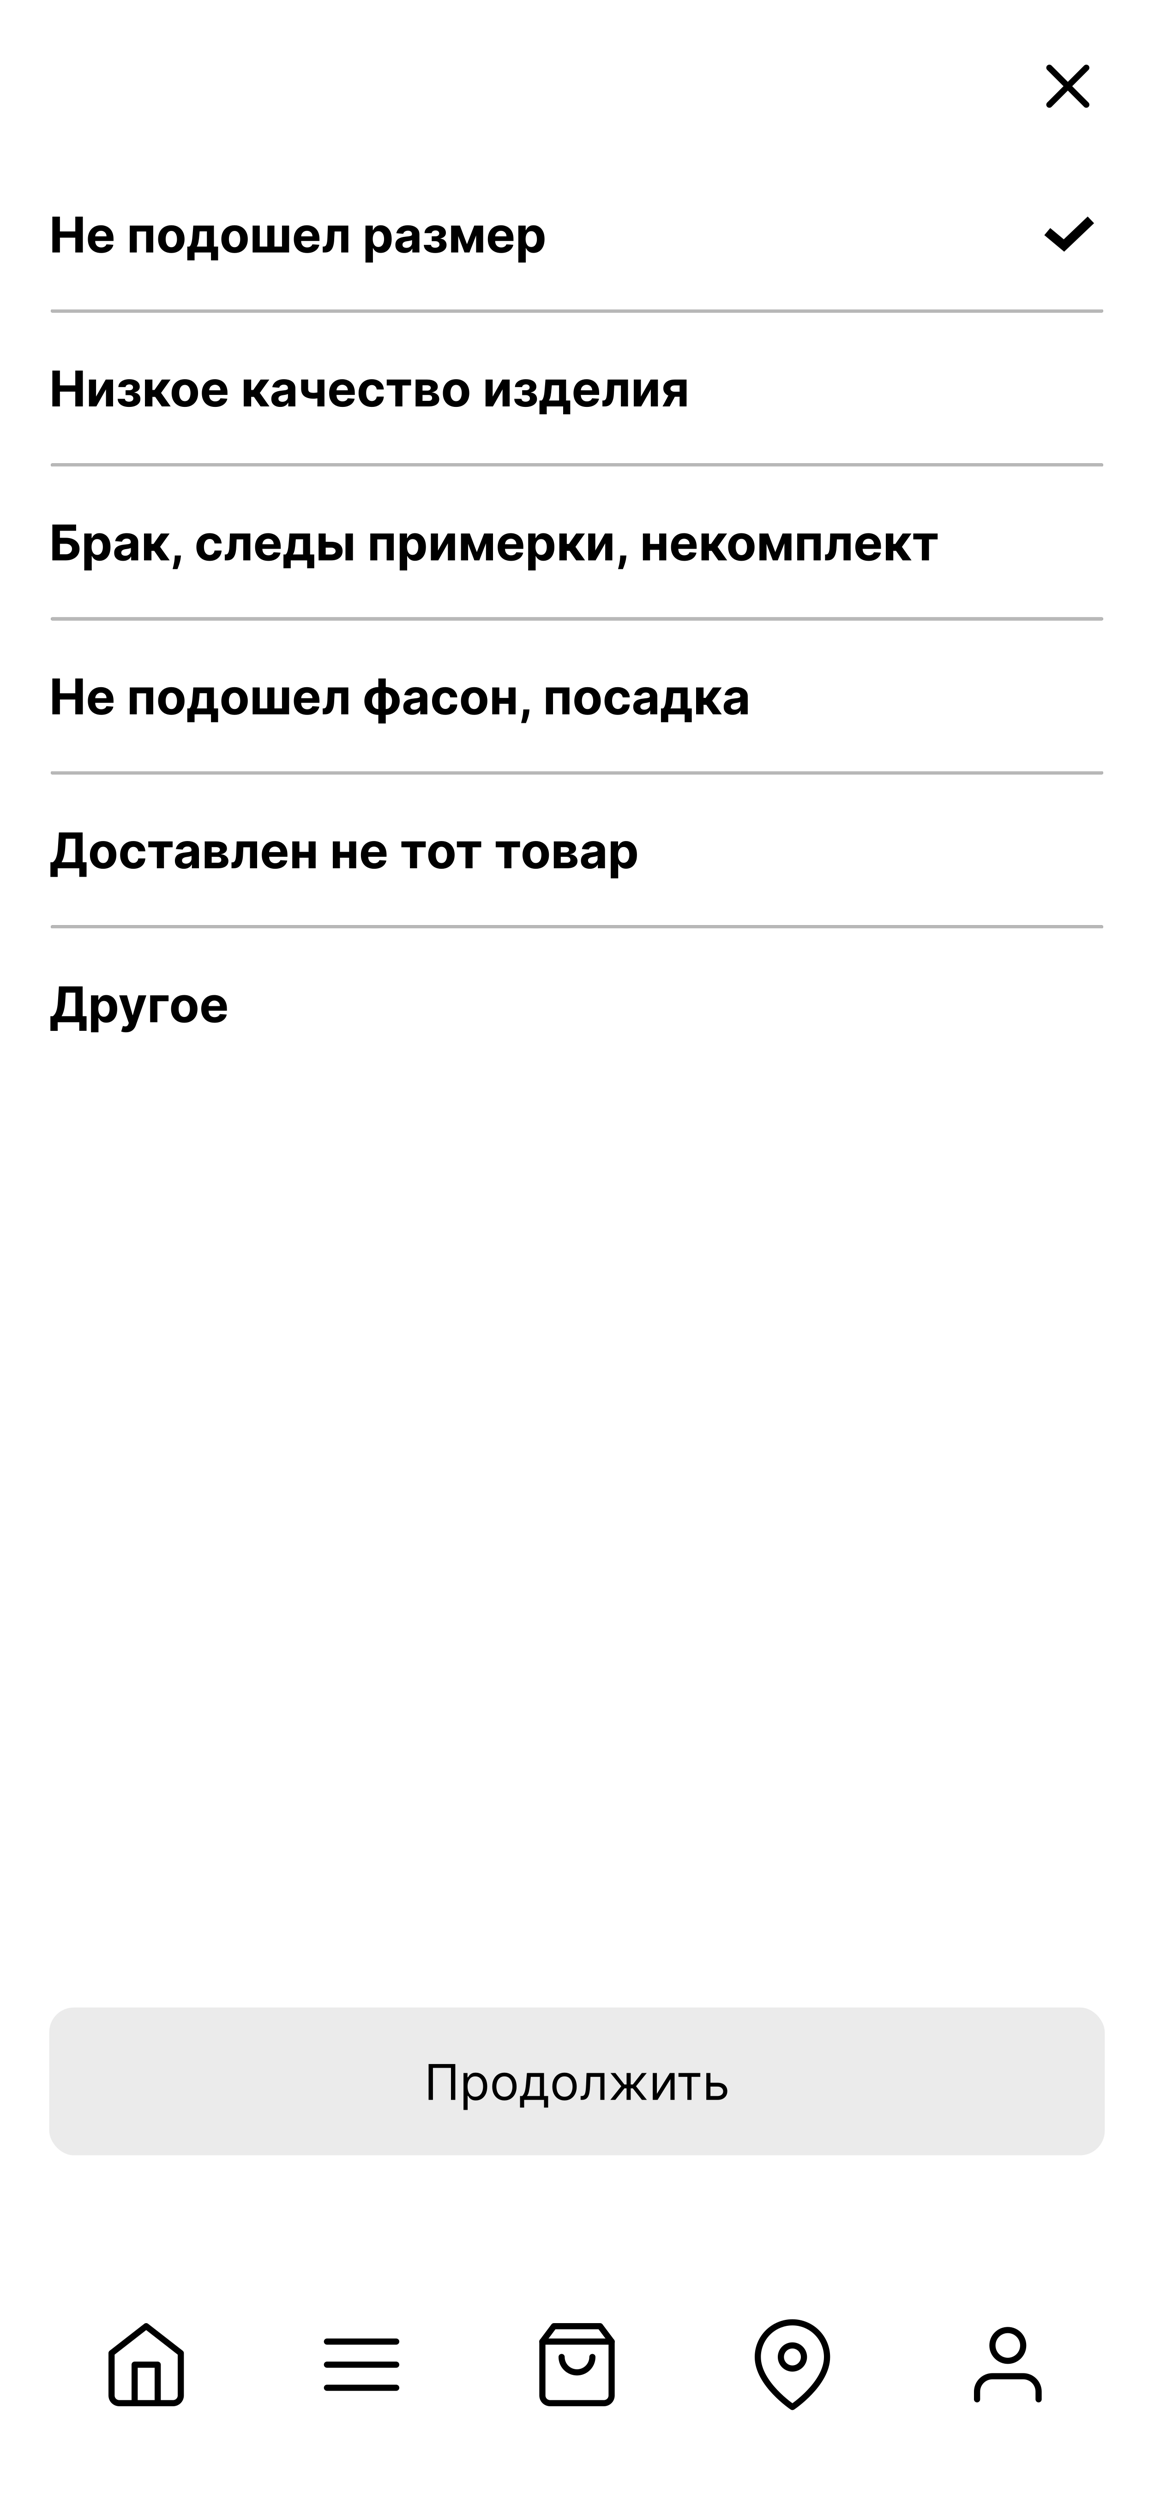 <?xml version="1.0" encoding="UTF-8"?> <svg xmlns="http://www.w3.org/2000/svg" width="375" height="812" viewBox="0 0 375 812" fill="none"><g clip-path="url(#clip0_1807_4617)"><rect width="375" height="812" fill="white"></rect><path d="M17.011 82V70.364H19.472V75.165H24.466V70.364H26.921V82H24.466V77.193H19.472V82H17.011ZM32.881 82.171C31.983 82.171 31.21 81.989 30.562 81.625C29.919 81.258 29.422 80.739 29.074 80.068C28.725 79.394 28.551 78.597 28.551 77.676C28.551 76.778 28.725 75.99 29.074 75.312C29.422 74.635 29.913 74.106 30.546 73.727C31.182 73.349 31.928 73.159 32.784 73.159C33.36 73.159 33.896 73.252 34.392 73.438C34.892 73.619 35.328 73.894 35.699 74.261C36.074 74.629 36.365 75.091 36.574 75.648C36.782 76.201 36.886 76.849 36.886 77.591V78.256H29.517V76.756H34.608C34.608 76.407 34.532 76.099 34.381 75.829C34.229 75.561 34.019 75.35 33.75 75.199C33.485 75.044 33.176 74.966 32.824 74.966C32.456 74.966 32.131 75.051 31.847 75.222C31.566 75.388 31.347 75.614 31.188 75.898C31.028 76.178 30.947 76.49 30.943 76.835V78.261C30.943 78.693 31.023 79.066 31.182 79.381C31.345 79.695 31.574 79.938 31.869 80.108C32.165 80.278 32.515 80.364 32.92 80.364C33.189 80.364 33.436 80.326 33.659 80.25C33.883 80.174 34.074 80.061 34.233 79.909C34.392 79.758 34.513 79.572 34.597 79.352L36.835 79.5C36.722 80.038 36.489 80.508 36.136 80.909C35.788 81.307 35.337 81.617 34.784 81.841C34.235 82.061 33.6 82.171 32.881 82.171ZM42.169 82V73.273H49.8V82H47.487V75.176H44.453V82H42.169ZM55.675 82.171C54.792 82.171 54.029 81.983 53.385 81.608C52.745 81.229 52.251 80.703 51.902 80.028C51.553 79.35 51.379 78.564 51.379 77.671C51.379 76.769 51.553 75.981 51.902 75.307C52.251 74.629 52.745 74.102 53.385 73.727C54.029 73.349 54.792 73.159 55.675 73.159C56.557 73.159 57.319 73.349 57.959 73.727C58.603 74.102 59.099 74.629 59.447 75.307C59.796 75.981 59.97 76.769 59.97 77.671C59.97 78.564 59.796 79.35 59.447 80.028C59.099 80.703 58.603 81.229 57.959 81.608C57.319 81.983 56.557 82.171 55.675 82.171ZM55.686 80.296C56.088 80.296 56.423 80.182 56.692 79.954C56.961 79.724 57.163 79.409 57.3 79.011C57.44 78.614 57.51 78.161 57.51 77.653C57.51 77.146 57.44 76.693 57.3 76.296C57.163 75.898 56.961 75.583 56.692 75.352C56.423 75.121 56.088 75.006 55.686 75.006C55.281 75.006 54.94 75.121 54.663 75.352C54.391 75.583 54.184 75.898 54.044 76.296C53.908 76.693 53.84 77.146 53.84 77.653C53.84 78.161 53.908 78.614 54.044 79.011C54.184 79.409 54.391 79.724 54.663 79.954C54.94 80.182 55.281 80.296 55.686 80.296ZM60.862 84.557V80.079H61.533C61.726 79.958 61.881 79.765 61.999 79.5C62.12 79.235 62.218 78.922 62.294 78.562C62.374 78.203 62.434 77.814 62.476 77.398C62.521 76.977 62.561 76.553 62.595 76.125L62.822 73.273H69.516V80.079H70.868V84.557H68.561V82H63.226V84.557H60.862ZM63.942 80.079H67.231V75.136H64.879L64.788 76.125C64.724 77.057 64.631 77.849 64.51 78.5C64.389 79.148 64.199 79.674 63.942 80.079ZM76.222 82.171C75.339 82.171 74.576 81.983 73.932 81.608C73.292 81.229 72.797 80.703 72.449 80.028C72.1 79.35 71.926 78.564 71.926 77.671C71.926 76.769 72.1 75.981 72.449 75.307C72.797 74.629 73.292 74.102 73.932 73.727C74.576 73.349 75.339 73.159 76.222 73.159C77.104 73.159 77.865 73.349 78.506 73.727C79.15 74.102 79.646 74.629 79.994 75.307C80.343 75.981 80.517 76.769 80.517 77.671C80.517 78.564 80.343 79.35 79.994 80.028C79.646 80.703 79.15 81.229 78.506 81.608C77.865 81.983 77.104 82.171 76.222 82.171ZM76.233 80.296C76.635 80.296 76.97 80.182 77.239 79.954C77.508 79.724 77.71 79.409 77.847 79.011C77.987 78.614 78.057 78.161 78.057 77.653C78.057 77.146 77.987 76.693 77.847 76.296C77.71 75.898 77.508 75.583 77.239 75.352C76.97 75.121 76.635 75.006 76.233 75.006C75.828 75.006 75.487 75.121 75.21 75.352C74.938 75.583 74.731 75.898 74.591 76.296C74.454 76.693 74.386 77.146 74.386 77.653C74.386 78.161 74.454 78.614 74.591 79.011C74.731 79.409 74.938 79.724 75.21 79.954C75.487 80.182 75.828 80.296 76.233 80.296ZM82.091 73.273H84.403V80.079H86.864V73.273H89.176V80.079H91.636V73.273H93.949V82H82.091V73.273ZM99.803 82.171C98.905 82.171 98.132 81.989 97.484 81.625C96.84 81.258 96.344 80.739 95.996 80.068C95.647 79.394 95.473 78.597 95.473 77.676C95.473 76.778 95.647 75.99 95.996 75.312C96.344 74.635 96.835 74.106 97.467 73.727C98.104 73.349 98.85 73.159 99.706 73.159C100.282 73.159 100.818 73.252 101.314 73.438C101.814 73.619 102.25 73.894 102.621 74.261C102.996 74.629 103.287 75.091 103.496 75.648C103.704 76.201 103.808 76.849 103.808 77.591V78.256H96.439V76.756H101.53C101.53 76.407 101.454 76.099 101.303 75.829C101.151 75.561 100.941 75.35 100.672 75.199C100.407 75.044 100.098 74.966 99.746 74.966C99.378 74.966 99.053 75.051 98.769 75.222C98.488 75.388 98.269 75.614 98.109 75.898C97.95 76.178 97.869 76.49 97.865 76.835V78.261C97.865 78.693 97.945 79.066 98.104 79.381C98.267 79.695 98.496 79.938 98.791 80.108C99.087 80.278 99.437 80.364 99.842 80.364C100.111 80.364 100.357 80.326 100.581 80.25C100.804 80.174 100.996 80.061 101.155 79.909C101.314 79.758 101.435 79.572 101.518 79.352L103.757 79.5C103.643 80.038 103.411 80.508 103.058 80.909C102.71 81.307 102.259 81.617 101.706 81.841C101.157 82.061 100.522 82.171 99.803 82.171ZM104.876 82L104.865 80.079H105.155C105.359 80.079 105.536 80.03 105.683 79.932C105.835 79.829 105.96 79.665 106.058 79.438C106.157 79.21 106.234 78.909 106.291 78.534C106.348 78.155 106.386 77.689 106.405 77.136L106.547 73.273H113.183V82H110.876V75.176H108.723L108.587 77.841C108.553 78.572 108.464 79.201 108.32 79.727C108.179 80.254 107.984 80.686 107.734 81.023C107.484 81.356 107.183 81.602 106.831 81.761C106.479 81.921 106.07 82 105.604 82H104.876ZM118.763 85.273V73.273H121.149V74.739H121.257C121.363 74.504 121.517 74.265 121.717 74.023C121.922 73.776 122.187 73.572 122.513 73.409C122.842 73.242 123.251 73.159 123.74 73.159C124.376 73.159 124.964 73.326 125.501 73.659C126.039 73.989 126.469 74.487 126.791 75.153C127.113 75.816 127.274 76.648 127.274 77.648C127.274 78.621 127.117 79.443 126.803 80.114C126.492 80.78 126.068 81.286 125.53 81.631C124.996 81.972 124.397 82.142 123.734 82.142C123.265 82.142 122.865 82.064 122.536 81.909C122.21 81.754 121.943 81.559 121.734 81.324C121.526 81.085 121.367 80.845 121.257 80.602H121.183V85.273H118.763ZM121.132 77.636C121.132 78.155 121.204 78.608 121.348 78.994C121.492 79.381 121.7 79.682 121.973 79.898C122.246 80.11 122.577 80.216 122.967 80.216C123.361 80.216 123.695 80.108 123.967 79.892C124.24 79.672 124.446 79.369 124.587 78.983C124.731 78.593 124.803 78.144 124.803 77.636C124.803 77.133 124.732 76.689 124.592 76.307C124.452 75.924 124.246 75.625 123.973 75.409C123.7 75.193 123.365 75.085 122.967 75.085C122.573 75.085 122.24 75.189 121.967 75.398C121.698 75.606 121.492 75.901 121.348 76.284C121.204 76.667 121.132 77.117 121.132 77.636ZM131.376 82.165C130.82 82.165 130.323 82.068 129.888 81.875C129.452 81.678 129.107 81.388 128.854 81.006C128.604 80.619 128.479 80.138 128.479 79.562C128.479 79.078 128.568 78.671 128.746 78.341C128.924 78.011 129.166 77.746 129.473 77.546C129.78 77.345 130.128 77.193 130.518 77.091C130.912 76.989 131.325 76.917 131.757 76.875C132.265 76.822 132.674 76.773 132.984 76.727C133.295 76.678 133.52 76.606 133.661 76.511C133.801 76.417 133.871 76.276 133.871 76.091V76.057C133.871 75.697 133.757 75.419 133.53 75.222C133.306 75.025 132.988 74.926 132.575 74.926C132.14 74.926 131.793 75.023 131.536 75.216C131.278 75.405 131.107 75.644 131.024 75.932L128.786 75.75C128.899 75.22 129.123 74.761 129.456 74.375C129.789 73.985 130.219 73.686 130.746 73.477C131.276 73.265 131.89 73.159 132.587 73.159C133.071 73.159 133.536 73.216 133.979 73.329C134.426 73.443 134.821 73.619 135.166 73.858C135.515 74.097 135.789 74.403 135.99 74.778C136.191 75.15 136.291 75.595 136.291 76.114V82H133.996V80.79H133.928C133.787 81.062 133.6 81.303 133.365 81.511C133.13 81.716 132.848 81.877 132.518 81.994C132.189 82.108 131.808 82.165 131.376 82.165ZM132.07 80.494C132.426 80.494 132.74 80.424 133.013 80.284C133.286 80.14 133.5 79.947 133.655 79.704C133.81 79.462 133.888 79.188 133.888 78.881V77.954C133.812 78.004 133.708 78.049 133.575 78.091C133.446 78.129 133.301 78.165 133.138 78.199C132.975 78.229 132.812 78.258 132.649 78.284C132.486 78.307 132.339 78.328 132.206 78.347C131.922 78.388 131.674 78.454 131.462 78.546C131.25 78.636 131.085 78.76 130.967 78.915C130.85 79.066 130.791 79.256 130.791 79.483C130.791 79.812 130.911 80.064 131.149 80.239C131.392 80.409 131.698 80.494 132.07 80.494ZM137.72 79.528H140.067C140.078 79.816 140.207 80.044 140.453 80.21C140.699 80.377 141.018 80.46 141.408 80.46C141.802 80.46 142.133 80.369 142.402 80.188C142.671 80.002 142.805 79.737 142.805 79.392C142.805 79.18 142.752 78.996 142.646 78.841C142.54 78.682 142.393 78.557 142.203 78.466C142.014 78.375 141.794 78.329 141.544 78.329H140.288V76.744H141.544C141.919 76.744 142.207 76.657 142.408 76.483C142.612 76.309 142.714 76.091 142.714 75.829C142.714 75.534 142.608 75.297 142.396 75.119C142.188 74.938 141.906 74.847 141.55 74.847C141.19 74.847 140.891 74.928 140.652 75.091C140.417 75.25 140.296 75.458 140.288 75.716H137.953C137.961 75.193 138.118 74.74 138.425 74.358C138.735 73.975 139.152 73.68 139.675 73.472C140.201 73.263 140.79 73.159 141.442 73.159C142.154 73.159 142.768 73.26 143.283 73.46C143.802 73.657 144.199 73.939 144.476 74.307C144.756 74.674 144.896 75.112 144.896 75.619C144.896 76.081 144.745 76.468 144.442 76.778C144.139 77.089 143.714 77.311 143.169 77.443V77.534C143.529 77.557 143.855 77.653 144.146 77.824C144.438 77.994 144.671 78.229 144.845 78.528C145.019 78.824 145.107 79.174 145.107 79.579C145.107 80.121 144.947 80.585 144.629 80.972C144.315 81.358 143.879 81.655 143.322 81.864C142.769 82.068 142.135 82.171 141.419 82.171C140.722 82.171 140.097 82.07 139.544 81.869C138.995 81.665 138.557 81.365 138.232 80.972C137.91 80.578 137.739 80.097 137.72 79.528ZM151.75 79.324L154.114 73.273H155.955L152.551 82H150.943L147.619 73.273H149.455L151.75 79.324ZM148.903 73.273V82H146.591V73.273H148.903ZM154.716 82V73.273H157V82H154.716ZM162.849 82.171C161.952 82.171 161.179 81.989 160.531 81.625C159.887 81.258 159.391 80.739 159.043 80.068C158.694 79.394 158.52 78.597 158.52 77.676C158.52 76.778 158.694 75.99 159.043 75.312C159.391 74.635 159.882 74.106 160.514 73.727C161.151 73.349 161.897 73.159 162.753 73.159C163.329 73.159 163.865 73.252 164.361 73.438C164.861 73.619 165.296 73.894 165.668 74.261C166.043 74.629 166.334 75.091 166.543 75.648C166.751 76.201 166.855 76.849 166.855 77.591V78.256H159.486V76.756H164.577C164.577 76.407 164.501 76.099 164.349 75.829C164.198 75.561 163.988 75.35 163.719 75.199C163.454 75.044 163.145 74.966 162.793 74.966C162.425 74.966 162.099 75.051 161.815 75.222C161.535 75.388 161.315 75.614 161.156 75.898C160.997 76.178 160.916 76.49 160.912 76.835V78.261C160.912 78.693 160.991 79.066 161.151 79.381C161.313 79.695 161.543 79.938 161.838 80.108C162.134 80.278 162.484 80.364 162.889 80.364C163.158 80.364 163.404 80.326 163.628 80.25C163.851 80.174 164.043 80.061 164.202 79.909C164.361 79.758 164.482 79.572 164.565 79.352L166.804 79.5C166.69 80.038 166.457 80.508 166.105 80.909C165.757 81.307 165.306 81.617 164.753 81.841C164.204 82.061 163.569 82.171 162.849 82.171ZM168.435 85.273V73.273H170.821V74.739H170.929C171.035 74.504 171.188 74.265 171.389 74.023C171.594 73.776 171.859 73.572 172.185 73.409C172.514 73.242 172.923 73.159 173.412 73.159C174.048 73.159 174.635 73.326 175.173 73.659C175.711 73.989 176.141 74.487 176.463 75.153C176.785 75.816 176.946 76.648 176.946 77.648C176.946 78.621 176.789 79.443 176.474 80.114C176.164 80.78 175.74 81.286 175.202 81.631C174.668 81.972 174.069 82.142 173.406 82.142C172.937 82.142 172.537 82.064 172.207 81.909C171.882 81.754 171.615 81.559 171.406 81.324C171.198 81.085 171.039 80.845 170.929 80.602H170.855V85.273H168.435ZM170.804 77.636C170.804 78.155 170.876 78.608 171.02 78.994C171.164 79.381 171.372 79.682 171.645 79.898C171.918 80.11 172.249 80.216 172.639 80.216C173.033 80.216 173.366 80.108 173.639 79.892C173.912 79.672 174.118 79.369 174.259 78.983C174.402 78.593 174.474 78.144 174.474 77.636C174.474 77.133 174.404 76.689 174.264 76.307C174.124 75.924 173.918 75.625 173.645 75.409C173.372 75.193 173.037 75.085 172.639 75.085C172.245 75.085 171.912 75.189 171.639 75.398C171.37 75.606 171.164 75.901 171.02 76.284C170.876 76.667 170.804 77.117 170.804 77.636Z" fill="black"></path><path d="M340.318 75.219L345.739 79.736L354.487 71.406" stroke="black" stroke-width="3"></path><g clip-path="url(#clip1_1807_4617)"><path d="M17 101L358 101" stroke="black" stroke-linecap="round"></path><path d="M17 101L358 101" stroke="white" stroke-opacity="0.72" stroke-linecap="round"></path></g><path d="M17.011 132V120.364H19.472V125.165H24.466V120.364H26.921V132H24.466V127.193H19.472V132H17.011ZM31.216 128.807L34.358 123.273H36.744V132H34.438V126.449L31.307 132H28.903V123.273H31.216V128.807ZM38.236 129.528H40.582C40.594 129.816 40.722 130.044 40.969 130.21C41.215 130.377 41.533 130.46 41.923 130.46C42.317 130.46 42.649 130.369 42.918 130.188C43.187 130.002 43.321 129.737 43.321 129.392C43.321 129.18 43.268 128.996 43.162 128.841C43.056 128.682 42.908 128.557 42.719 128.466C42.529 128.375 42.31 128.33 42.06 128.33H40.804V126.744H42.06C42.435 126.744 42.722 126.657 42.923 126.483C43.128 126.309 43.23 126.091 43.23 125.83C43.23 125.534 43.124 125.297 42.912 125.119C42.704 124.937 42.421 124.847 42.065 124.847C41.706 124.847 41.406 124.928 41.168 125.091C40.933 125.25 40.812 125.458 40.804 125.716H38.469C38.476 125.193 38.633 124.741 38.94 124.358C39.251 123.975 39.668 123.68 40.19 123.472C40.717 123.263 41.306 123.159 41.957 123.159C42.669 123.159 43.283 123.259 43.798 123.46C44.317 123.657 44.715 123.939 44.992 124.307C45.272 124.674 45.412 125.112 45.412 125.619C45.412 126.081 45.26 126.468 44.957 126.778C44.654 127.089 44.23 127.311 43.685 127.443V127.534C44.044 127.557 44.37 127.653 44.662 127.824C44.954 127.994 45.187 128.229 45.361 128.528C45.535 128.824 45.622 129.174 45.622 129.58C45.622 130.121 45.463 130.585 45.145 130.972C44.831 131.358 44.395 131.655 43.838 131.864C43.285 132.068 42.651 132.17 41.935 132.17C41.238 132.17 40.613 132.07 40.06 131.869C39.51 131.665 39.073 131.366 38.747 130.972C38.425 130.578 38.255 130.097 38.236 129.528ZM47.106 132V123.273H49.527V126.659H50.209L52.584 123.273H55.425L52.34 127.602L55.459 132H52.584L50.43 128.903H49.527V132H47.106ZM60.065 132.17C59.183 132.17 58.419 131.983 57.776 131.608C57.135 131.229 56.641 130.703 56.293 130.028C55.944 129.35 55.77 128.564 55.77 127.67C55.77 126.769 55.944 125.981 56.293 125.307C56.641 124.629 57.135 124.102 57.776 123.727C58.419 123.348 59.183 123.159 60.065 123.159C60.948 123.159 61.709 123.348 62.349 123.727C62.993 124.102 63.49 124.629 63.838 125.307C64.187 125.981 64.361 126.769 64.361 127.67C64.361 128.564 64.187 129.35 63.838 130.028C63.49 130.703 62.993 131.229 62.349 131.608C61.709 131.983 60.948 132.17 60.065 132.17ZM60.077 130.295C60.478 130.295 60.813 130.182 61.082 129.955C61.351 129.723 61.554 129.409 61.69 129.011C61.831 128.614 61.901 128.161 61.901 127.653C61.901 127.146 61.831 126.693 61.69 126.295C61.554 125.898 61.351 125.583 61.082 125.352C60.813 125.121 60.478 125.006 60.077 125.006C59.671 125.006 59.331 125.121 59.054 125.352C58.781 125.583 58.575 125.898 58.435 126.295C58.298 126.693 58.23 127.146 58.23 127.653C58.23 128.161 58.298 128.614 58.435 129.011C58.575 129.409 58.781 129.723 59.054 129.955C59.331 130.182 59.671 130.295 60.077 130.295ZM69.912 132.17C69.014 132.17 68.242 131.989 67.594 131.625C66.95 131.258 66.454 130.739 66.105 130.068C65.757 129.394 65.582 128.597 65.582 127.676C65.582 126.778 65.757 125.991 66.105 125.312C66.454 124.634 66.944 124.106 67.577 123.727C68.213 123.348 68.959 123.159 69.815 123.159C70.391 123.159 70.927 123.252 71.423 123.438C71.923 123.619 72.359 123.894 72.73 124.261C73.105 124.629 73.397 125.091 73.605 125.648C73.813 126.201 73.918 126.848 73.918 127.591V128.256H66.548V126.756H71.639C71.639 126.407 71.563 126.098 71.412 125.83C71.26 125.561 71.05 125.35 70.781 125.199C70.516 125.044 70.207 124.966 69.855 124.966C69.488 124.966 69.162 125.051 68.878 125.222C68.597 125.388 68.378 125.614 68.219 125.898C68.06 126.178 67.978 126.491 67.974 126.835V128.261C67.974 128.693 68.054 129.066 68.213 129.381C68.376 129.695 68.605 129.938 68.901 130.108C69.196 130.278 69.546 130.364 69.952 130.364C70.221 130.364 70.467 130.326 70.69 130.25C70.914 130.174 71.105 130.061 71.264 129.909C71.423 129.758 71.544 129.572 71.628 129.352L73.867 129.5C73.753 130.038 73.52 130.508 73.168 130.909C72.819 131.307 72.368 131.617 71.815 131.841C71.266 132.061 70.632 132.17 69.912 132.17ZM79.2 132V123.273H81.621V126.659H82.303L84.678 123.273H87.519L84.433 127.602L87.553 132H84.678L82.524 128.903H81.621V132H79.2ZM91.064 132.165C90.507 132.165 90.011 132.068 89.575 131.875C89.14 131.678 88.795 131.388 88.541 131.006C88.291 130.619 88.166 130.138 88.166 129.562C88.166 129.078 88.255 128.67 88.433 128.341C88.611 128.011 88.854 127.746 89.16 127.545C89.467 127.345 89.816 127.193 90.206 127.091C90.6 126.989 91.013 126.917 91.445 126.875C91.952 126.822 92.361 126.773 92.672 126.727C92.983 126.678 93.208 126.606 93.348 126.511C93.488 126.417 93.558 126.277 93.558 126.091V126.057C93.558 125.697 93.445 125.419 93.217 125.222C92.994 125.025 92.676 124.926 92.263 124.926C91.827 124.926 91.481 125.023 91.223 125.216C90.965 125.405 90.795 125.644 90.712 125.932L88.473 125.75C88.587 125.22 88.81 124.761 89.144 124.375C89.477 123.985 89.907 123.686 90.433 123.477C90.963 123.265 91.577 123.159 92.274 123.159C92.759 123.159 93.223 123.216 93.666 123.33C94.113 123.443 94.509 123.619 94.854 123.858C95.202 124.097 95.477 124.403 95.678 124.778C95.878 125.15 95.979 125.595 95.979 126.114V132H93.683V130.79H93.615C93.475 131.062 93.287 131.303 93.053 131.511C92.818 131.716 92.535 131.877 92.206 131.994C91.876 132.108 91.496 132.165 91.064 132.165ZM91.757 130.494C92.113 130.494 92.428 130.424 92.7 130.284C92.973 130.14 93.187 129.947 93.342 129.705C93.498 129.462 93.575 129.187 93.575 128.881V127.955C93.499 128.004 93.395 128.049 93.263 128.091C93.134 128.129 92.988 128.165 92.825 128.199C92.662 128.229 92.499 128.258 92.337 128.284C92.174 128.307 92.026 128.328 91.894 128.347C91.609 128.388 91.361 128.455 91.149 128.545C90.937 128.636 90.772 128.759 90.655 128.915C90.537 129.066 90.479 129.256 90.479 129.483C90.479 129.812 90.598 130.064 90.837 130.239C91.079 130.409 91.386 130.494 91.757 130.494ZM105.43 123.273V132H103.135V123.273H105.43ZM104.311 127.102V129.011C104.125 129.095 103.894 129.174 103.618 129.25C103.341 129.322 103.052 129.381 102.749 129.426C102.446 129.472 102.161 129.494 101.896 129.494C100.643 129.494 99.656 129.237 98.936 128.722C98.216 128.203 97.856 127.375 97.856 126.239V123.261H100.141V126.239C100.141 126.576 100.197 126.843 100.311 127.04C100.429 127.237 100.614 127.379 100.868 127.466C101.125 127.549 101.468 127.591 101.896 127.591C102.294 127.591 102.684 127.549 103.067 127.466C103.449 127.383 103.864 127.261 104.311 127.102ZM111.287 132.17C110.389 132.17 109.616 131.989 108.969 131.625C108.325 131.258 107.829 130.739 107.48 130.068C107.132 129.394 106.957 128.597 106.957 127.676C106.957 126.778 107.132 125.991 107.48 125.312C107.829 124.634 108.319 124.106 108.952 123.727C109.588 123.348 110.334 123.159 111.19 123.159C111.766 123.159 112.302 123.252 112.798 123.438C113.298 123.619 113.734 123.894 114.105 124.261C114.48 124.629 114.772 125.091 114.98 125.648C115.188 126.201 115.293 126.848 115.293 127.591V128.256H107.923V126.756H113.014C113.014 126.407 112.938 126.098 112.787 125.83C112.635 125.561 112.425 125.35 112.156 125.199C111.891 125.044 111.582 124.966 111.23 124.966C110.863 124.966 110.537 125.051 110.253 125.222C109.973 125.388 109.753 125.614 109.594 125.898C109.435 126.178 109.353 126.491 109.349 126.835V128.261C109.349 128.693 109.429 129.066 109.588 129.381C109.751 129.695 109.98 129.938 110.276 130.108C110.571 130.278 110.921 130.364 111.327 130.364C111.596 130.364 111.842 130.326 112.065 130.25C112.289 130.174 112.48 130.061 112.639 129.909C112.798 129.758 112.92 129.572 113.003 129.352L115.241 129.5C115.128 130.038 114.895 130.508 114.543 130.909C114.194 131.307 113.743 131.617 113.19 131.841C112.641 132.061 112.007 132.17 111.287 132.17ZM120.815 132.17C119.921 132.17 119.152 131.981 118.509 131.602C117.868 131.22 117.376 130.689 117.031 130.011C116.69 129.333 116.52 128.553 116.52 127.67C116.52 126.777 116.692 125.992 117.037 125.318C117.385 124.64 117.88 124.112 118.52 123.733C119.16 123.35 119.921 123.159 120.804 123.159C121.565 123.159 122.232 123.297 122.804 123.574C123.376 123.85 123.829 124.239 124.162 124.739C124.495 125.239 124.679 125.826 124.713 126.5H122.429C122.365 126.064 122.194 125.714 121.918 125.449C121.645 125.18 121.287 125.045 120.844 125.045C120.469 125.045 120.141 125.148 119.861 125.352C119.584 125.553 119.368 125.847 119.213 126.233C119.058 126.619 118.98 127.087 118.98 127.636C118.98 128.193 119.056 128.667 119.207 129.057C119.363 129.447 119.58 129.744 119.861 129.949C120.141 130.153 120.469 130.256 120.844 130.256C121.12 130.256 121.368 130.199 121.588 130.085C121.812 129.972 121.995 129.807 122.139 129.591C122.287 129.371 122.384 129.108 122.429 128.801H124.713C124.675 129.468 124.493 130.055 124.168 130.562C123.846 131.066 123.401 131.46 122.832 131.744C122.264 132.028 121.592 132.17 120.815 132.17ZM125.668 125.176V123.273H133.577V125.176H130.764V132H128.457V125.176H125.668ZM135.044 132V123.273H138.766C139.841 123.273 140.692 123.477 141.317 123.886C141.942 124.295 142.254 124.877 142.254 125.631C142.254 126.104 142.078 126.498 141.726 126.812C141.374 127.127 140.885 127.339 140.26 127.449C140.783 127.487 141.228 127.606 141.595 127.807C141.966 128.004 142.249 128.259 142.442 128.574C142.639 128.888 142.737 129.237 142.737 129.619C142.737 130.116 142.605 130.542 142.339 130.898C142.078 131.254 141.694 131.527 141.186 131.716C140.682 131.905 140.067 132 139.339 132H135.044ZM137.3 130.188H139.339C139.677 130.188 139.94 130.108 140.129 129.949C140.322 129.786 140.419 129.564 140.419 129.284C140.419 128.973 140.322 128.729 140.129 128.551C139.94 128.373 139.677 128.284 139.339 128.284H137.3V130.188ZM137.3 126.864H138.817C139.059 126.864 139.266 126.83 139.436 126.761C139.61 126.689 139.743 126.587 139.834 126.455C139.929 126.322 139.976 126.165 139.976 125.983C139.976 125.714 139.868 125.504 139.652 125.352C139.436 125.201 139.141 125.125 138.766 125.125H137.3V126.864ZM148.206 132.17C147.323 132.17 146.56 131.983 145.916 131.608C145.276 131.229 144.782 130.703 144.433 130.028C144.085 129.35 143.911 128.564 143.911 127.67C143.911 126.769 144.085 125.981 144.433 125.307C144.782 124.629 145.276 124.102 145.916 123.727C146.56 123.348 147.323 123.159 148.206 123.159C149.089 123.159 149.85 123.348 150.49 123.727C151.134 124.102 151.63 124.629 151.979 125.307C152.327 125.981 152.501 126.769 152.501 127.67C152.501 128.564 152.327 129.35 151.979 130.028C151.63 130.703 151.134 131.229 150.49 131.608C149.85 131.983 149.089 132.17 148.206 132.17ZM148.217 130.295C148.619 130.295 148.954 130.182 149.223 129.955C149.492 129.723 149.695 129.409 149.831 129.011C149.971 128.614 150.041 128.161 150.041 127.653C150.041 127.146 149.971 126.693 149.831 126.295C149.695 125.898 149.492 125.583 149.223 125.352C148.954 125.121 148.619 125.006 148.217 125.006C147.812 125.006 147.471 125.121 147.195 125.352C146.922 125.583 146.715 125.898 146.575 126.295C146.439 126.693 146.371 127.146 146.371 127.653C146.371 128.161 146.439 128.614 146.575 129.011C146.715 129.409 146.922 129.723 147.195 129.955C147.471 130.182 147.812 130.295 148.217 130.295ZM160.091 128.807L163.233 123.273H165.619V132H163.312V126.449L160.182 132H157.778V123.273H160.091V128.807ZM167.111 129.528H169.457C169.469 129.816 169.598 130.044 169.844 130.21C170.09 130.377 170.408 130.46 170.798 130.46C171.192 130.46 171.524 130.369 171.793 130.188C172.062 130.002 172.196 129.737 172.196 129.392C172.196 129.18 172.143 128.996 172.037 128.841C171.931 128.682 171.783 128.557 171.594 128.466C171.404 128.375 171.185 128.33 170.935 128.33H169.679V126.744H170.935C171.31 126.744 171.598 126.657 171.798 126.483C172.003 126.309 172.105 126.091 172.105 125.83C172.105 125.534 171.999 125.297 171.787 125.119C171.579 124.937 171.296 124.847 170.94 124.847C170.58 124.847 170.281 124.928 170.043 125.091C169.808 125.25 169.687 125.458 169.679 125.716H167.344C167.351 125.193 167.509 124.741 167.815 124.358C168.126 123.975 168.543 123.68 169.065 123.472C169.592 123.263 170.181 123.159 170.832 123.159C171.545 123.159 172.158 123.259 172.673 123.46C173.192 123.657 173.59 123.939 173.866 124.307C174.147 124.674 174.287 125.112 174.287 125.619C174.287 126.081 174.135 126.468 173.832 126.778C173.529 127.089 173.105 127.311 172.56 127.443V127.534C172.92 127.557 173.245 127.653 173.537 127.824C173.829 127.994 174.062 128.229 174.236 128.528C174.41 128.824 174.497 129.174 174.497 129.58C174.497 130.121 174.338 130.585 174.02 130.972C173.705 131.358 173.27 131.655 172.713 131.864C172.16 132.068 171.526 132.17 170.81 132.17C170.113 132.17 169.488 132.07 168.935 131.869C168.385 131.665 167.948 131.366 167.622 130.972C167.3 130.578 167.13 130.097 167.111 129.528ZM175.3 134.557V130.08H175.97C176.163 129.958 176.319 129.765 176.436 129.5C176.557 129.235 176.656 128.922 176.732 128.562C176.811 128.203 176.872 127.814 176.913 127.398C176.959 126.977 176.999 126.553 177.033 126.125L177.26 123.273H183.953V130.08H185.305V134.557H182.999V132H177.663V134.557H175.3ZM178.379 130.08H181.669V125.136H179.317L179.226 126.125C179.161 127.057 179.069 127.848 178.947 128.5C178.826 129.148 178.637 129.674 178.379 130.08ZM190.693 132.17C189.795 132.17 189.023 131.989 188.375 131.625C187.731 131.258 187.235 130.739 186.886 130.068C186.538 129.394 186.364 128.597 186.364 127.676C186.364 126.778 186.538 125.991 186.886 125.312C187.235 124.634 187.725 124.106 188.358 123.727C188.994 123.348 189.741 123.159 190.597 123.159C191.172 123.159 191.708 123.252 192.205 123.438C192.705 123.619 193.14 123.894 193.511 124.261C193.886 124.629 194.178 125.091 194.386 125.648C194.595 126.201 194.699 126.848 194.699 127.591V128.256H187.33V126.756H192.42C192.42 126.407 192.345 126.098 192.193 125.83C192.042 125.561 191.831 125.35 191.562 125.199C191.297 125.044 190.989 124.966 190.636 124.966C190.269 124.966 189.943 125.051 189.659 125.222C189.379 125.388 189.159 125.614 189 125.898C188.841 126.178 188.759 126.491 188.756 126.835V128.261C188.756 128.693 188.835 129.066 188.994 129.381C189.157 129.695 189.386 129.938 189.682 130.108C189.977 130.278 190.328 130.364 190.733 130.364C191.002 130.364 191.248 130.326 191.472 130.25C191.695 130.174 191.886 130.061 192.045 129.909C192.205 129.758 192.326 129.572 192.409 129.352L194.648 129.5C194.534 130.038 194.301 130.508 193.949 130.909C193.6 131.307 193.15 131.617 192.597 131.841C192.047 132.061 191.413 132.17 190.693 132.17ZM195.767 132L195.756 130.08H196.045C196.25 130.08 196.426 130.03 196.574 129.932C196.725 129.83 196.85 129.665 196.949 129.438C197.047 129.21 197.125 128.909 197.182 128.534C197.239 128.155 197.277 127.689 197.295 127.136L197.438 123.273H204.074V132H201.767V125.176H199.614L199.477 127.841C199.443 128.572 199.354 129.201 199.21 129.727C199.07 130.254 198.875 130.686 198.625 131.023C198.375 131.356 198.074 131.602 197.722 131.761C197.369 131.92 196.96 132 196.494 132H195.767ZM208.263 128.807L211.405 123.273H213.791V132H211.484V126.449L208.354 132H205.95V123.273H208.263V128.807ZM220.845 132V125.17H219.209C218.766 125.17 218.429 125.273 218.197 125.477C217.966 125.682 217.853 125.924 217.857 126.205C217.853 126.489 217.963 126.729 218.186 126.926C218.413 127.119 218.747 127.216 219.186 127.216H221.652V128.852H219.186C218.44 128.852 217.794 128.739 217.249 128.511C216.703 128.284 216.283 127.968 215.987 127.562C215.692 127.153 215.546 126.678 215.55 126.136C215.546 125.568 215.692 125.07 215.987 124.642C216.283 124.21 216.705 123.875 217.254 123.636C217.807 123.394 218.459 123.273 219.209 123.273H223.101V132H220.845ZM215.3 132L217.726 127.455H220.038L217.618 132H215.3Z" fill="black"></path><g clip-path="url(#clip2_1807_4617)"><path d="M17 151L358 151" stroke="black" stroke-linecap="round"></path><path d="M17 151L358 151" stroke="white" stroke-opacity="0.72" stroke-linecap="round"></path></g><path d="M17.011 182V170.364H24.733V172.392H19.472V174.665H21.364C22.284 174.665 23.078 174.814 23.744 175.114C24.415 175.409 24.932 175.828 25.296 176.369C25.659 176.911 25.841 177.549 25.841 178.284C25.841 179.015 25.659 179.661 25.296 180.222C24.932 180.778 24.415 181.214 23.744 181.528C23.078 181.843 22.284 182 21.364 182H17.011ZM19.472 180.023H21.364C21.803 180.023 22.174 179.943 22.477 179.784C22.78 179.621 23.009 179.407 23.165 179.142C23.324 178.873 23.403 178.58 23.403 178.261C23.403 177.799 23.227 177.409 22.875 177.091C22.526 176.769 22.023 176.608 21.364 176.608H19.472V180.023ZM27.388 185.273V173.273H29.774V174.739H29.882C29.988 174.504 30.142 174.265 30.342 174.023C30.547 173.777 30.812 173.572 31.138 173.409C31.467 173.242 31.876 173.159 32.365 173.159C33.001 173.159 33.589 173.326 34.126 173.659C34.664 173.989 35.094 174.487 35.416 175.153C35.738 175.816 35.899 176.648 35.899 177.648C35.899 178.621 35.742 179.443 35.428 180.114C35.117 180.78 34.693 181.286 34.155 181.631C33.621 181.972 33.022 182.142 32.359 182.142C31.89 182.142 31.49 182.064 31.16 181.909C30.835 181.754 30.568 181.559 30.359 181.324C30.151 181.085 29.992 180.845 29.882 180.602H29.808V185.273H27.388ZM29.757 177.636C29.757 178.155 29.829 178.608 29.973 178.994C30.117 179.381 30.325 179.682 30.598 179.898C30.871 180.11 31.202 180.216 31.592 180.216C31.986 180.216 32.32 180.108 32.592 179.892C32.865 179.672 33.072 179.369 33.212 178.983C33.356 178.593 33.428 178.144 33.428 177.636C33.428 177.133 33.358 176.689 33.217 176.307C33.077 175.924 32.871 175.625 32.598 175.409C32.325 175.193 31.99 175.085 31.592 175.085C31.198 175.085 30.865 175.189 30.592 175.398C30.323 175.606 30.117 175.902 29.973 176.284C29.829 176.667 29.757 177.117 29.757 177.636ZM40.001 182.165C39.445 182.165 38.948 182.068 38.513 181.875C38.077 181.678 37.733 181.388 37.479 181.006C37.229 180.619 37.104 180.138 37.104 179.562C37.104 179.078 37.193 178.67 37.371 178.341C37.549 178.011 37.791 177.746 38.098 177.545C38.405 177.345 38.753 177.193 39.144 177.091C39.537 176.989 39.95 176.917 40.382 176.875C40.89 176.822 41.299 176.773 41.609 176.727C41.92 176.678 42.145 176.606 42.285 176.511C42.426 176.417 42.496 176.277 42.496 176.091V176.057C42.496 175.697 42.382 175.419 42.155 175.222C41.931 175.025 41.613 174.926 41.2 174.926C40.765 174.926 40.418 175.023 40.16 175.216C39.903 175.405 39.733 175.644 39.649 175.932L37.41 175.75C37.524 175.22 37.748 174.761 38.081 174.375C38.414 173.985 38.844 173.686 39.371 173.477C39.901 173.265 40.515 173.159 41.212 173.159C41.697 173.159 42.16 173.216 42.604 173.33C43.051 173.443 43.447 173.619 43.791 173.858C44.14 174.097 44.414 174.403 44.615 174.778C44.816 175.15 44.916 175.595 44.916 176.114V182H42.621V180.79H42.553C42.412 181.062 42.225 181.303 41.99 181.511C41.755 181.716 41.473 181.877 41.144 181.994C40.814 182.108 40.433 182.165 40.001 182.165ZM40.695 180.494C41.051 180.494 41.365 180.424 41.638 180.284C41.91 180.14 42.124 179.947 42.28 179.705C42.435 179.462 42.513 179.187 42.513 178.881V177.955C42.437 178.004 42.333 178.049 42.2 178.091C42.072 178.129 41.926 178.165 41.763 178.199C41.6 178.229 41.437 178.258 41.274 178.284C41.111 178.307 40.964 178.328 40.831 178.347C40.547 178.388 40.299 178.455 40.087 178.545C39.874 178.636 39.71 178.759 39.592 178.915C39.475 179.066 39.416 179.256 39.416 179.483C39.416 179.812 39.535 180.064 39.774 180.239C40.017 180.409 40.323 180.494 40.695 180.494ZM46.794 182V173.273H49.215V176.659H49.896L52.271 173.273H55.112L52.027 177.602L55.146 182H52.271L50.118 178.903H49.215V182H46.794ZM58.8 180.409L58.737 181.034C58.688 181.534 58.593 182.032 58.453 182.528C58.317 183.028 58.173 183.481 58.021 183.886C57.874 184.292 57.754 184.61 57.663 184.841H56.095C56.152 184.617 56.23 184.305 56.328 183.903C56.427 183.506 56.519 183.059 56.606 182.562C56.694 182.066 56.749 181.561 56.771 181.045L56.8 180.409H58.8ZM68.112 182.17C67.218 182.17 66.449 181.981 65.805 181.602C65.165 181.22 64.673 180.689 64.328 180.011C63.987 179.333 63.817 178.553 63.817 177.67C63.817 176.777 63.989 175.992 64.334 175.318C64.682 174.64 65.177 174.112 65.817 173.733C66.457 173.35 67.218 173.159 68.101 173.159C68.862 173.159 69.529 173.297 70.101 173.574C70.673 173.85 71.126 174.239 71.459 174.739C71.792 175.239 71.976 175.826 72.01 176.5H69.726C69.662 176.064 69.491 175.714 69.215 175.449C68.942 175.18 68.584 175.045 68.141 175.045C67.766 175.045 67.438 175.148 67.158 175.352C66.881 175.553 66.665 175.847 66.51 176.233C66.355 176.619 66.277 177.087 66.277 177.636C66.277 178.193 66.353 178.667 66.504 179.057C66.66 179.447 66.877 179.744 67.158 179.949C67.438 180.153 67.766 180.256 68.141 180.256C68.417 180.256 68.665 180.199 68.885 180.085C69.108 179.972 69.292 179.807 69.436 179.591C69.584 179.371 69.68 179.108 69.726 178.801H72.01C71.972 179.468 71.79 180.055 71.465 180.562C71.142 181.066 70.697 181.46 70.129 181.744C69.561 182.028 68.889 182.17 68.112 182.17ZM73.048 182L73.037 180.08H73.327C73.531 180.08 73.707 180.03 73.855 179.932C74.007 179.83 74.132 179.665 74.23 179.438C74.329 179.21 74.406 178.909 74.463 178.534C74.52 178.155 74.558 177.689 74.577 177.136L74.719 173.273H81.355V182H79.048V175.176H76.895L76.758 177.841C76.724 178.572 76.635 179.201 76.492 179.727C76.351 180.254 76.156 180.686 75.906 181.023C75.656 181.356 75.355 181.602 75.003 181.761C74.651 181.92 74.242 182 73.776 182H73.048ZM87.209 182.17C86.311 182.17 85.538 181.989 84.891 181.625C84.247 181.258 83.751 180.739 83.402 180.068C83.053 179.394 82.879 178.597 82.879 177.676C82.879 176.778 83.053 175.991 83.402 175.312C83.751 174.634 84.241 174.106 84.874 173.727C85.51 173.348 86.256 173.159 87.112 173.159C87.688 173.159 88.224 173.252 88.72 173.438C89.22 173.619 89.656 173.894 90.027 174.261C90.402 174.629 90.694 175.091 90.902 175.648C91.11 176.201 91.215 176.848 91.215 177.591V178.256H83.845V176.756H88.936C88.936 176.407 88.86 176.098 88.709 175.83C88.557 175.561 88.347 175.35 88.078 175.199C87.813 175.044 87.504 174.966 87.152 174.966C86.785 174.966 86.459 175.051 86.175 175.222C85.894 175.388 85.675 175.614 85.516 175.898C85.356 176.178 85.275 176.491 85.271 176.835V178.261C85.271 178.693 85.351 179.066 85.51 179.381C85.673 179.695 85.902 179.938 86.197 180.108C86.493 180.278 86.843 180.364 87.249 180.364C87.517 180.364 87.764 180.326 87.987 180.25C88.211 180.174 88.402 180.061 88.561 179.909C88.72 179.758 88.841 179.572 88.925 179.352L91.163 179.5C91.05 180.038 90.817 180.508 90.465 180.909C90.116 181.307 89.665 181.617 89.112 181.841C88.563 182.061 87.928 182.17 87.209 182.17ZM92.112 184.557V180.08H92.783C92.976 179.958 93.131 179.765 93.249 179.5C93.37 179.235 93.468 178.922 93.544 178.562C93.624 178.203 93.684 177.814 93.726 177.398C93.771 176.977 93.811 176.553 93.845 176.125L94.072 173.273H100.766V180.08H102.118V184.557H99.811V182H94.476V184.557H92.112ZM95.192 180.08H98.481V175.136H96.129L96.038 176.125C95.974 177.057 95.881 177.848 95.76 178.5C95.639 179.148 95.449 179.674 95.192 180.08ZM105.045 175.955H107.653C108.809 175.955 109.71 176.231 110.358 176.784C111.006 177.333 111.33 178.068 111.33 178.989C111.33 179.587 111.184 180.114 110.892 180.568C110.6 181.019 110.18 181.371 109.631 181.625C109.081 181.875 108.422 182 107.653 182H103.528V173.273H105.841V180.097H107.653C108.059 180.097 108.392 179.994 108.653 179.79C108.915 179.585 109.047 179.324 109.051 179.006C109.047 178.669 108.915 178.394 108.653 178.182C108.392 177.966 108.059 177.858 107.653 177.858H105.045V175.955ZM112.267 182V173.273H114.688V182H112.267ZM120.325 182V173.273H127.956V182H125.643V175.176H122.609V182H120.325ZM129.888 185.273V173.273H132.274V174.739H132.382C132.488 174.504 132.642 174.265 132.842 174.023C133.047 173.777 133.312 173.572 133.638 173.409C133.967 173.242 134.376 173.159 134.865 173.159C135.501 173.159 136.089 173.326 136.626 173.659C137.164 173.989 137.594 174.487 137.916 175.153C138.238 175.816 138.399 176.648 138.399 177.648C138.399 178.621 138.242 179.443 137.928 180.114C137.617 180.78 137.193 181.286 136.655 181.631C136.121 181.972 135.522 182.142 134.859 182.142C134.39 182.142 133.99 182.064 133.661 181.909C133.335 181.754 133.068 181.559 132.859 181.324C132.651 181.085 132.492 180.845 132.382 180.602H132.308V185.273H129.888ZM132.257 177.636C132.257 178.155 132.329 178.608 132.473 178.994C132.617 179.381 132.825 179.682 133.098 179.898C133.371 180.11 133.702 180.216 134.092 180.216C134.486 180.216 134.82 180.108 135.092 179.892C135.365 179.672 135.571 179.369 135.712 178.983C135.856 178.593 135.928 178.144 135.928 177.636C135.928 177.133 135.857 176.689 135.717 176.307C135.577 175.924 135.371 175.625 135.098 175.409C134.825 175.193 134.49 175.085 134.092 175.085C133.698 175.085 133.365 175.189 133.092 175.398C132.823 175.606 132.617 175.902 132.473 176.284C132.329 176.667 132.257 177.117 132.257 177.636ZM142.325 178.807L145.467 173.273H147.854V182H145.547V176.449L142.416 182H140.013V173.273H142.325V178.807ZM154.953 179.324L157.317 173.273H159.158L155.754 182H154.146L150.822 173.273H152.658L154.953 179.324ZM152.107 173.273V182H149.794V173.273H152.107ZM157.919 182V173.273H160.203V182H157.919ZM166.053 182.17C165.155 182.17 164.382 181.989 163.734 181.625C163.09 181.258 162.594 180.739 162.246 180.068C161.897 179.394 161.723 178.597 161.723 177.676C161.723 176.778 161.897 175.991 162.246 175.312C162.594 174.634 163.085 174.106 163.717 173.727C164.354 173.348 165.1 173.159 165.956 173.159C166.532 173.159 167.068 173.252 167.564 173.438C168.064 173.619 168.5 173.894 168.871 174.261C169.246 174.629 169.537 175.091 169.746 175.648C169.954 176.201 170.058 176.848 170.058 177.591V178.256H162.689V176.756H167.78C167.78 176.407 167.704 176.098 167.553 175.83C167.401 175.561 167.191 175.35 166.922 175.199C166.657 175.044 166.348 174.966 165.996 174.966C165.628 174.966 165.303 175.051 165.018 175.222C164.738 175.388 164.518 175.614 164.359 175.898C164.2 176.178 164.119 176.491 164.115 176.835V178.261C164.115 178.693 164.195 179.066 164.354 179.381C164.517 179.695 164.746 179.938 165.041 180.108C165.337 180.278 165.687 180.364 166.092 180.364C166.361 180.364 166.607 180.326 166.831 180.25C167.054 180.174 167.246 180.061 167.405 179.909C167.564 179.758 167.685 179.572 167.768 179.352L170.007 179.5C169.893 180.038 169.661 180.508 169.308 180.909C168.96 181.307 168.509 181.617 167.956 181.841C167.407 182.061 166.772 182.17 166.053 182.17ZM171.638 185.273V173.273H174.024V174.739H174.132C174.238 174.504 174.392 174.265 174.592 174.023C174.797 173.777 175.062 173.572 175.388 173.409C175.717 173.242 176.126 173.159 176.615 173.159C177.251 173.159 177.839 173.326 178.376 173.659C178.914 173.989 179.344 174.487 179.666 175.153C179.988 175.816 180.149 176.648 180.149 177.648C180.149 178.621 179.992 179.443 179.678 180.114C179.367 180.78 178.943 181.286 178.405 181.631C177.871 181.972 177.272 182.142 176.609 182.142C176.14 182.142 175.74 182.064 175.411 181.909C175.085 181.754 174.818 181.559 174.609 181.324C174.401 181.085 174.242 180.845 174.132 180.602H174.058V185.273H171.638ZM174.007 177.636C174.007 178.155 174.079 178.608 174.223 178.994C174.367 179.381 174.575 179.682 174.848 179.898C175.121 180.11 175.452 180.216 175.842 180.216C176.236 180.216 176.57 180.108 176.842 179.892C177.115 179.672 177.321 179.369 177.462 178.983C177.606 178.593 177.678 178.144 177.678 177.636C177.678 177.133 177.607 176.689 177.467 176.307C177.327 175.924 177.121 175.625 176.848 175.409C176.575 175.193 176.24 175.085 175.842 175.085C175.448 175.085 175.115 175.189 174.842 175.398C174.573 175.606 174.367 175.902 174.223 176.284C174.079 176.667 174.007 177.117 174.007 177.636ZM181.763 182V173.273H184.183V176.659H184.865L187.24 173.273H190.081L186.996 177.602L190.115 182H187.24L185.087 178.903H184.183V182H181.763ZM193.45 178.807L196.592 173.273H198.979V182H196.672V176.449L193.541 182H191.138V173.273H193.45V178.807ZM203.55 180.409L203.487 181.034C203.438 181.534 203.343 182.032 203.203 182.528C203.067 183.028 202.923 183.481 202.771 183.886C202.624 184.292 202.504 184.61 202.413 184.841H200.845C200.902 184.617 200.98 184.305 201.078 183.903C201.177 183.506 201.269 183.059 201.357 182.562C201.444 182.066 201.499 181.561 201.521 181.045L201.55 180.409H203.55ZM214.993 176.67V178.574H210.436V176.67H214.993ZM211.232 173.273V182H208.919V173.273H211.232ZM216.51 173.273V182H214.214V173.273H216.51ZM222.365 182.17C221.467 182.17 220.695 181.989 220.047 181.625C219.403 181.258 218.907 180.739 218.558 180.068C218.21 179.394 218.036 178.597 218.036 177.676C218.036 176.778 218.21 175.991 218.558 175.312C218.907 174.634 219.397 174.106 220.03 173.727C220.666 173.348 221.412 173.159 222.268 173.159C222.844 173.159 223.38 173.252 223.876 173.438C224.376 173.619 224.812 173.894 225.183 174.261C225.558 174.629 225.85 175.091 226.058 175.648C226.267 176.201 226.371 176.848 226.371 177.591V178.256H219.001V176.756H224.092C224.092 176.407 224.017 176.098 223.865 175.83C223.714 175.561 223.503 175.35 223.234 175.199C222.969 175.044 222.661 174.966 222.308 174.966C221.941 174.966 221.615 175.051 221.331 175.222C221.051 175.388 220.831 175.614 220.672 175.898C220.513 176.178 220.431 176.491 220.428 176.835V178.261C220.428 178.693 220.507 179.066 220.666 179.381C220.829 179.695 221.058 179.938 221.354 180.108C221.649 180.278 222 180.364 222.405 180.364C222.674 180.364 222.92 180.326 223.143 180.25C223.367 180.174 223.558 180.061 223.717 179.909C223.876 179.758 223.998 179.572 224.081 179.352L226.32 179.5C226.206 180.038 225.973 180.508 225.621 180.909C225.272 181.307 224.821 181.617 224.268 181.841C223.719 182.061 223.085 182.17 222.365 182.17ZM227.95 182V173.273H230.371V176.659H231.053L233.428 173.273H236.268L233.183 177.602L236.303 182H233.428L231.274 178.903H230.371V182H227.95ZM240.909 182.17C240.027 182.17 239.263 181.983 238.619 181.608C237.979 181.229 237.485 180.703 237.136 180.028C236.788 179.35 236.614 178.564 236.614 177.67C236.614 176.769 236.788 175.981 237.136 175.307C237.485 174.629 237.979 174.102 238.619 173.727C239.263 173.348 240.027 173.159 240.909 173.159C241.792 173.159 242.553 173.348 243.193 173.727C243.837 174.102 244.333 174.629 244.682 175.307C245.03 175.981 245.205 176.769 245.205 177.67C245.205 178.564 245.03 179.35 244.682 180.028C244.333 180.703 243.837 181.229 243.193 181.608C242.553 181.983 241.792 182.17 240.909 182.17ZM240.92 180.295C241.322 180.295 241.657 180.182 241.926 179.955C242.195 179.723 242.398 179.409 242.534 179.011C242.674 178.614 242.744 178.161 242.744 177.653C242.744 177.146 242.674 176.693 242.534 176.295C242.398 175.898 242.195 175.583 241.926 175.352C241.657 175.121 241.322 175.006 240.92 175.006C240.515 175.006 240.174 175.121 239.898 175.352C239.625 175.583 239.419 175.898 239.278 176.295C239.142 176.693 239.074 177.146 239.074 177.653C239.074 178.161 239.142 178.614 239.278 179.011C239.419 179.409 239.625 179.723 239.898 179.955C240.174 180.182 240.515 180.295 240.92 180.295ZM251.938 179.324L254.301 173.273H256.142L252.739 182H251.131L247.807 173.273H249.642L251.938 179.324ZM249.091 173.273V182H246.778V173.273H249.091ZM254.903 182V173.273H257.188V182H254.903ZM259.06 182V173.273H266.69V182H264.378V175.176H261.344V182H259.06ZM268.111 182L268.099 180.08H268.389C268.594 180.08 268.77 180.03 268.918 179.932C269.069 179.83 269.194 179.665 269.293 179.438C269.391 179.21 269.469 178.909 269.526 178.534C269.582 178.155 269.62 177.689 269.639 177.136L269.781 173.273H276.418V182H274.111V175.176H271.957L271.821 177.841C271.787 178.572 271.698 179.201 271.554 179.727C271.414 180.254 271.219 180.686 270.969 181.023C270.719 181.356 270.418 181.602 270.065 181.761C269.713 181.92 269.304 182 268.838 182H268.111ZM282.271 182.17C281.374 182.17 280.601 181.989 279.953 181.625C279.309 181.258 278.813 180.739 278.464 180.068C278.116 179.394 277.942 178.597 277.942 177.676C277.942 176.778 278.116 175.991 278.464 175.312C278.813 174.634 279.304 174.106 279.936 173.727C280.572 173.348 281.319 173.159 282.175 173.159C282.75 173.159 283.286 173.252 283.783 173.438C284.283 173.619 284.718 173.894 285.089 174.261C285.464 174.629 285.756 175.091 285.964 175.648C286.173 176.201 286.277 176.848 286.277 177.591V178.256H278.908V176.756H283.999C283.999 176.407 283.923 176.098 283.771 175.83C283.62 175.561 283.41 175.35 283.141 175.199C282.875 175.044 282.567 174.966 282.214 174.966C281.847 174.966 281.521 175.051 281.237 175.222C280.957 175.388 280.737 175.614 280.578 175.898C280.419 176.178 280.338 176.491 280.334 176.835V178.261C280.334 178.693 280.413 179.066 280.572 179.381C280.735 179.695 280.964 179.938 281.26 180.108C281.555 180.278 281.906 180.364 282.311 180.364C282.58 180.364 282.826 180.326 283.05 180.25C283.273 180.174 283.464 180.061 283.624 179.909C283.783 179.758 283.904 179.572 283.987 179.352L286.226 179.5C286.112 180.038 285.879 180.508 285.527 180.909C285.179 181.307 284.728 181.617 284.175 181.841C283.625 182.061 282.991 182.17 282.271 182.17ZM287.857 182V173.273H290.277V176.659H290.959L293.334 173.273H296.175L293.089 177.602L296.209 182H293.334L291.18 178.903H290.277V182H287.857ZM296.777 175.176V173.273H304.686V175.176H301.874V182H299.567V175.176H296.777Z" fill="black"></path><g clip-path="url(#clip3_1807_4617)"><path d="M17 201L358 201" stroke="black" stroke-linecap="round"></path><path d="M17 201L358 201" stroke="white" stroke-opacity="0.72" stroke-linecap="round"></path></g><path d="M17.011 232V220.364H19.472V225.165H24.466V220.364H26.921V232H24.466V227.193H19.472V232H17.011ZM32.881 232.17C31.983 232.17 31.21 231.989 30.562 231.625C29.919 231.258 29.422 230.739 29.074 230.068C28.725 229.394 28.551 228.597 28.551 227.676C28.551 226.778 28.725 225.991 29.074 225.312C29.422 224.634 29.913 224.106 30.546 223.727C31.182 223.348 31.928 223.159 32.784 223.159C33.36 223.159 33.896 223.252 34.392 223.438C34.892 223.619 35.328 223.894 35.699 224.261C36.074 224.629 36.365 225.091 36.574 225.648C36.782 226.201 36.886 226.848 36.886 227.591V228.256H29.517V226.756H34.608C34.608 226.407 34.532 226.098 34.381 225.83C34.229 225.561 34.019 225.35 33.75 225.199C33.485 225.044 33.176 224.966 32.824 224.966C32.456 224.966 32.131 225.051 31.847 225.222C31.566 225.388 31.347 225.614 31.188 225.898C31.028 226.178 30.947 226.491 30.943 226.835V228.261C30.943 228.693 31.023 229.066 31.182 229.381C31.345 229.695 31.574 229.938 31.869 230.108C32.165 230.278 32.515 230.364 32.92 230.364C33.189 230.364 33.436 230.326 33.659 230.25C33.883 230.174 34.074 230.061 34.233 229.909C34.392 229.758 34.513 229.572 34.597 229.352L36.835 229.5C36.722 230.038 36.489 230.508 36.136 230.909C35.788 231.307 35.337 231.617 34.784 231.841C34.235 232.061 33.6 232.17 32.881 232.17ZM42.169 232V223.273H49.8V232H47.487V225.176H44.453V232H42.169ZM55.675 232.17C54.792 232.17 54.029 231.983 53.385 231.608C52.745 231.229 52.251 230.703 51.902 230.028C51.553 229.35 51.379 228.564 51.379 227.67C51.379 226.769 51.553 225.981 51.902 225.307C52.251 224.629 52.745 224.102 53.385 223.727C54.029 223.348 54.792 223.159 55.675 223.159C56.557 223.159 57.319 223.348 57.959 223.727C58.603 224.102 59.099 224.629 59.447 225.307C59.796 225.981 59.97 226.769 59.97 227.67C59.97 228.564 59.796 229.35 59.447 230.028C59.099 230.703 58.603 231.229 57.959 231.608C57.319 231.983 56.557 232.17 55.675 232.17ZM55.686 230.295C56.088 230.295 56.423 230.182 56.692 229.955C56.961 229.723 57.163 229.409 57.3 229.011C57.44 228.614 57.51 228.161 57.51 227.653C57.51 227.146 57.44 226.693 57.3 226.295C57.163 225.898 56.961 225.583 56.692 225.352C56.423 225.121 56.088 225.006 55.686 225.006C55.281 225.006 54.94 225.121 54.663 225.352C54.391 225.583 54.184 225.898 54.044 226.295C53.908 226.693 53.84 227.146 53.84 227.653C53.84 228.161 53.908 228.614 54.044 229.011C54.184 229.409 54.391 229.723 54.663 229.955C54.94 230.182 55.281 230.295 55.686 230.295ZM60.862 234.557V230.08H61.533C61.726 229.958 61.881 229.765 61.999 229.5C62.12 229.235 62.218 228.922 62.294 228.562C62.374 228.203 62.434 227.814 62.476 227.398C62.521 226.977 62.561 226.553 62.595 226.125L62.822 223.273H69.516V230.08H70.868V234.557H68.561V232H63.226V234.557H60.862ZM63.942 230.08H67.231V225.136H64.879L64.788 226.125C64.724 227.057 64.631 227.848 64.51 228.5C64.389 229.148 64.199 229.674 63.942 230.08ZM76.222 232.17C75.339 232.17 74.576 231.983 73.932 231.608C73.292 231.229 72.797 230.703 72.449 230.028C72.1 229.35 71.926 228.564 71.926 227.67C71.926 226.769 72.1 225.981 72.449 225.307C72.797 224.629 73.292 224.102 73.932 223.727C74.576 223.348 75.339 223.159 76.222 223.159C77.104 223.159 77.865 223.348 78.506 223.727C79.15 224.102 79.646 224.629 79.994 225.307C80.343 225.981 80.517 226.769 80.517 227.67C80.517 228.564 80.343 229.35 79.994 230.028C79.646 230.703 79.15 231.229 78.506 231.608C77.865 231.983 77.104 232.17 76.222 232.17ZM76.233 230.295C76.635 230.295 76.97 230.182 77.239 229.955C77.508 229.723 77.71 229.409 77.847 229.011C77.987 228.614 78.057 228.161 78.057 227.653C78.057 227.146 77.987 226.693 77.847 226.295C77.71 225.898 77.508 225.583 77.239 225.352C76.97 225.121 76.635 225.006 76.233 225.006C75.828 225.006 75.487 225.121 75.21 225.352C74.938 225.583 74.731 225.898 74.591 226.295C74.454 226.693 74.386 227.146 74.386 227.653C74.386 228.161 74.454 228.614 74.591 229.011C74.731 229.409 74.938 229.723 75.21 229.955C75.487 230.182 75.828 230.295 76.233 230.295ZM82.091 223.273H84.403V230.08H86.864V223.273H89.176V230.08H91.636V223.273H93.949V232H82.091V223.273ZM99.803 232.17C98.905 232.17 98.132 231.989 97.484 231.625C96.84 231.258 96.344 230.739 95.996 230.068C95.647 229.394 95.473 228.597 95.473 227.676C95.473 226.778 95.647 225.991 95.996 225.312C96.344 224.634 96.835 224.106 97.467 223.727C98.104 223.348 98.85 223.159 99.706 223.159C100.282 223.159 100.818 223.252 101.314 223.438C101.814 223.619 102.25 223.894 102.621 224.261C102.996 224.629 103.287 225.091 103.496 225.648C103.704 226.201 103.808 226.848 103.808 227.591V228.256H96.439V226.756H101.53C101.53 226.407 101.454 226.098 101.303 225.83C101.151 225.561 100.941 225.35 100.672 225.199C100.407 225.044 100.098 224.966 99.746 224.966C99.378 224.966 99.053 225.051 98.769 225.222C98.488 225.388 98.269 225.614 98.109 225.898C97.95 226.178 97.869 226.491 97.865 226.835V228.261C97.865 228.693 97.945 229.066 98.104 229.381C98.267 229.695 98.496 229.938 98.791 230.108C99.087 230.278 99.437 230.364 99.842 230.364C100.111 230.364 100.357 230.326 100.581 230.25C100.804 230.174 100.996 230.061 101.155 229.909C101.314 229.758 101.435 229.572 101.518 229.352L103.757 229.5C103.643 230.038 103.411 230.508 103.058 230.909C102.71 231.307 102.259 231.617 101.706 231.841C101.157 232.061 100.522 232.17 99.803 232.17ZM104.876 232L104.865 230.08H105.155C105.359 230.08 105.536 230.03 105.683 229.932C105.835 229.83 105.96 229.665 106.058 229.438C106.157 229.21 106.234 228.909 106.291 228.534C106.348 228.155 106.386 227.689 106.405 227.136L106.547 223.273H113.183V232H110.876V225.176H108.723L108.587 227.841C108.553 228.572 108.464 229.201 108.32 229.727C108.179 230.254 107.984 230.686 107.734 231.023C107.484 231.356 107.183 231.602 106.831 231.761C106.479 231.92 106.07 232 105.604 232H104.876ZM122.939 234.966V220.364H125.354V234.966H122.939ZM122.939 232.17C122.268 232.17 121.657 232.062 121.104 231.847C120.551 231.627 120.073 231.318 119.672 230.92C119.27 230.519 118.96 230.044 118.74 229.494C118.52 228.941 118.411 228.333 118.411 227.67C118.411 227 118.52 226.39 118.74 225.841C118.96 225.288 119.27 224.812 119.672 224.415C120.073 224.013 120.551 223.705 121.104 223.489C121.657 223.269 122.268 223.159 122.939 223.159H123.388V232.17H122.939ZM122.939 230.284H123.206V225.045H122.939C122.613 225.045 122.323 225.114 122.07 225.25C121.816 225.386 121.602 225.574 121.428 225.812C121.253 226.047 121.121 226.324 121.03 226.642C120.943 226.96 120.899 227.303 120.899 227.67C120.899 228.155 120.979 228.597 121.138 228.994C121.297 229.388 121.53 229.703 121.837 229.938C122.143 230.169 122.511 230.284 122.939 230.284ZM125.354 232.17H124.905V223.159H125.354C126.024 223.159 126.636 223.269 127.189 223.489C127.742 223.705 128.219 224.013 128.621 224.415C129.022 224.812 129.333 225.288 129.553 225.841C129.772 226.39 129.882 227 129.882 227.67C129.882 228.333 129.772 228.941 129.553 229.494C129.333 230.044 129.022 230.519 128.621 230.92C128.219 231.318 127.742 231.627 127.189 231.847C126.636 232.062 126.024 232.17 125.354 232.17ZM125.354 230.284C125.679 230.284 125.969 230.218 126.223 230.085C126.477 229.949 126.691 229.761 126.865 229.523C127.039 229.284 127.172 229.008 127.263 228.693C127.354 228.375 127.399 228.034 127.399 227.67C127.399 227.182 127.318 226.741 127.155 226.347C126.996 225.949 126.765 225.633 126.462 225.398C126.159 225.163 125.789 225.045 125.354 225.045H125.087V230.284H125.354ZM133.955 232.165C133.398 232.165 132.902 232.068 132.466 231.875C132.03 231.678 131.686 231.388 131.432 231.006C131.182 230.619 131.057 230.138 131.057 229.562C131.057 229.078 131.146 228.67 131.324 228.341C131.502 228.011 131.744 227.746 132.051 227.545C132.358 227.345 132.706 227.193 133.097 227.091C133.491 226.989 133.903 226.917 134.335 226.875C134.843 226.822 135.252 226.773 135.562 226.727C135.873 226.678 136.098 226.606 136.239 226.511C136.379 226.417 136.449 226.277 136.449 226.091V226.057C136.449 225.697 136.335 225.419 136.108 225.222C135.884 225.025 135.566 224.926 135.153 224.926C134.718 224.926 134.371 225.023 134.114 225.216C133.856 225.405 133.686 225.644 133.602 225.932L131.364 225.75C131.477 225.22 131.701 224.761 132.034 224.375C132.367 223.985 132.797 223.686 133.324 223.477C133.854 223.265 134.468 223.159 135.165 223.159C135.65 223.159 136.114 223.216 136.557 223.33C137.004 223.443 137.4 223.619 137.744 223.858C138.093 224.097 138.367 224.403 138.568 224.778C138.769 225.15 138.869 225.595 138.869 226.114V232H136.574V230.79H136.506C136.366 231.062 136.178 231.303 135.943 231.511C135.708 231.716 135.426 231.877 135.097 231.994C134.767 232.108 134.386 232.165 133.955 232.165ZM134.648 230.494C135.004 230.494 135.318 230.424 135.591 230.284C135.864 230.14 136.078 229.947 136.233 229.705C136.388 229.462 136.466 229.187 136.466 228.881V227.955C136.39 228.004 136.286 228.049 136.153 228.091C136.025 228.129 135.879 228.165 135.716 228.199C135.553 228.229 135.39 228.258 135.227 228.284C135.064 228.307 134.917 228.328 134.784 228.347C134.5 228.388 134.252 228.455 134.04 228.545C133.828 228.636 133.663 228.759 133.545 228.915C133.428 229.066 133.369 229.256 133.369 229.483C133.369 229.812 133.489 230.064 133.727 230.239C133.97 230.409 134.277 230.494 134.648 230.494ZM144.69 232.17C143.796 232.17 143.027 231.981 142.384 231.602C141.743 231.22 141.251 230.689 140.906 230.011C140.565 229.333 140.395 228.553 140.395 227.67C140.395 226.777 140.567 225.992 140.912 225.318C141.26 224.64 141.755 224.112 142.395 223.733C143.035 223.35 143.796 223.159 144.679 223.159C145.44 223.159 146.107 223.297 146.679 223.574C147.251 223.85 147.704 224.239 148.037 224.739C148.37 225.239 148.554 225.826 148.588 226.5H146.304C146.24 226.064 146.069 225.714 145.793 225.449C145.52 225.18 145.162 225.045 144.719 225.045C144.344 225.045 144.016 225.148 143.736 225.352C143.459 225.553 143.243 225.847 143.088 226.233C142.933 226.619 142.855 227.087 142.855 227.636C142.855 228.193 142.931 228.667 143.082 229.057C143.238 229.447 143.455 229.744 143.736 229.949C144.016 230.153 144.344 230.256 144.719 230.256C144.995 230.256 145.243 230.199 145.463 230.085C145.687 229.972 145.87 229.807 146.014 229.591C146.162 229.371 146.259 229.108 146.304 228.801H148.588C148.55 229.468 148.368 230.055 148.043 230.562C147.721 231.066 147.276 231.46 146.707 231.744C146.139 232.028 145.467 232.17 144.69 232.17ZM154.081 232.17C153.198 232.17 152.435 231.983 151.791 231.608C151.151 231.229 150.657 230.703 150.308 230.028C149.96 229.35 149.786 228.564 149.786 227.67C149.786 226.769 149.96 225.981 150.308 225.307C150.657 224.629 151.151 224.102 151.791 223.727C152.435 223.348 153.198 223.159 154.081 223.159C154.964 223.159 155.725 223.348 156.365 223.727C157.009 224.102 157.505 224.629 157.854 225.307C158.202 225.981 158.376 226.769 158.376 227.67C158.376 228.564 158.202 229.35 157.854 230.028C157.505 230.703 157.009 231.229 156.365 231.608C155.725 231.983 154.964 232.17 154.081 232.17ZM154.092 230.295C154.494 230.295 154.829 230.182 155.098 229.955C155.367 229.723 155.57 229.409 155.706 229.011C155.846 228.614 155.916 228.161 155.916 227.653C155.916 227.146 155.846 226.693 155.706 226.295C155.57 225.898 155.367 225.583 155.098 225.352C154.829 225.121 154.494 225.006 154.092 225.006C153.687 225.006 153.346 225.121 153.07 225.352C152.797 225.583 152.59 225.898 152.45 226.295C152.314 226.693 152.246 227.146 152.246 227.653C152.246 228.161 152.314 228.614 152.45 229.011C152.59 229.409 152.797 229.723 153.07 229.955C153.346 230.182 153.687 230.295 154.092 230.295ZM166.024 226.67V228.574H161.467V226.67H166.024ZM162.263 223.273V232H159.95V223.273H162.263ZM167.541 223.273V232H165.246V223.273H167.541ZM172.05 230.409L171.987 231.034C171.938 231.534 171.843 232.032 171.703 232.528C171.567 233.028 171.423 233.481 171.271 233.886C171.124 234.292 171.004 234.61 170.913 234.841H169.345C169.402 234.617 169.48 234.305 169.578 233.903C169.677 233.506 169.769 233.059 169.857 232.562C169.944 232.066 169.999 231.561 170.021 231.045L170.05 230.409H172.05ZM177.419 232V223.273H185.05V232H182.737V225.176H179.703V232H177.419ZM190.925 232.17C190.042 232.17 189.279 231.983 188.635 231.608C187.995 231.229 187.5 230.703 187.152 230.028C186.804 229.35 186.629 228.564 186.629 227.67C186.629 226.769 186.804 225.981 187.152 225.307C187.5 224.629 187.995 224.102 188.635 223.727C189.279 223.348 190.042 223.159 190.925 223.159C191.807 223.159 192.569 223.348 193.209 223.727C193.853 224.102 194.349 224.629 194.697 225.307C195.046 225.981 195.22 226.769 195.22 227.67C195.22 228.564 195.046 229.35 194.697 230.028C194.349 230.703 193.853 231.229 193.209 231.608C192.569 231.983 191.807 232.17 190.925 232.17ZM190.936 230.295C191.338 230.295 191.673 230.182 191.942 229.955C192.211 229.723 192.413 229.409 192.55 229.011C192.69 228.614 192.76 228.161 192.76 227.653C192.76 227.146 192.69 226.693 192.55 226.295C192.413 225.898 192.211 225.583 191.942 225.352C191.673 225.121 191.338 225.006 190.936 225.006C190.531 225.006 190.19 225.121 189.913 225.352C189.641 225.583 189.434 225.898 189.294 226.295C189.158 226.693 189.089 227.146 189.089 227.653C189.089 228.161 189.158 228.614 189.294 229.011C189.434 229.409 189.641 229.723 189.913 229.955C190.19 230.182 190.531 230.295 190.936 230.295ZM200.737 232.17C199.843 232.17 199.074 231.981 198.43 231.602C197.79 231.22 197.298 230.689 196.953 230.011C196.612 229.333 196.442 228.553 196.442 227.67C196.442 226.777 196.614 225.992 196.959 225.318C197.307 224.64 197.802 224.112 198.442 223.733C199.082 223.35 199.843 223.159 200.726 223.159C201.487 223.159 202.154 223.297 202.726 223.574C203.298 223.85 203.75 224.239 204.084 224.739C204.417 225.239 204.601 225.826 204.635 226.5H202.351C202.286 226.064 202.116 225.714 201.839 225.449C201.567 225.18 201.209 225.045 200.766 225.045C200.391 225.045 200.063 225.148 199.783 225.352C199.506 225.553 199.29 225.847 199.135 226.233C198.98 226.619 198.902 227.087 198.902 227.636C198.902 228.193 198.978 228.667 199.129 229.057C199.285 229.447 199.502 229.744 199.783 229.949C200.063 230.153 200.391 230.256 200.766 230.256C201.042 230.256 201.29 230.199 201.51 230.085C201.733 229.972 201.917 229.807 202.061 229.591C202.209 229.371 202.305 229.108 202.351 228.801H204.635C204.597 229.468 204.415 230.055 204.089 230.562C203.768 231.066 203.322 231.46 202.754 231.744C202.186 232.028 201.514 232.17 200.737 232.17ZM208.673 232.165C208.116 232.165 207.62 232.068 207.185 231.875C206.749 231.678 206.404 231.388 206.151 231.006C205.901 230.619 205.776 230.138 205.776 229.562C205.776 229.078 205.865 228.67 206.043 228.341C206.221 228.011 206.463 227.746 206.77 227.545C207.077 227.345 207.425 227.193 207.815 227.091C208.209 226.989 208.622 226.917 209.054 226.875C209.562 226.822 209.971 226.773 210.281 226.727C210.592 226.678 210.817 226.606 210.957 226.511C211.098 226.417 211.168 226.277 211.168 226.091V226.057C211.168 225.697 211.054 225.419 210.827 225.222C210.603 225.025 210.285 224.926 209.872 224.926C209.437 224.926 209.09 225.023 208.832 225.216C208.575 225.405 208.404 225.644 208.321 225.932L206.082 225.75C206.196 225.22 206.42 224.761 206.753 224.375C207.086 223.985 207.516 223.686 208.043 223.477C208.573 223.265 209.187 223.159 209.884 223.159C210.368 223.159 210.832 223.216 211.276 223.33C211.723 223.443 212.118 223.619 212.463 223.858C212.812 224.097 213.086 224.403 213.287 224.778C213.488 225.15 213.588 225.595 213.588 226.114V232H211.293V230.79H211.224C211.084 231.062 210.897 231.303 210.662 231.511C210.427 231.716 210.145 231.877 209.815 231.994C209.486 232.108 209.105 232.165 208.673 232.165ZM209.366 230.494C209.723 230.494 210.037 230.424 210.31 230.284C210.582 230.14 210.796 229.947 210.952 229.705C211.107 229.462 211.185 229.187 211.185 228.881V227.955C211.109 228.004 211.005 228.049 210.872 228.091C210.743 228.129 210.598 228.165 210.435 228.199C210.272 228.229 210.109 228.258 209.946 228.284C209.783 228.307 209.635 228.328 209.503 228.347C209.219 228.388 208.971 228.455 208.759 228.545C208.546 228.636 208.382 228.759 208.264 228.915C208.147 229.066 208.088 229.256 208.088 229.483C208.088 229.812 208.207 230.064 208.446 230.239C208.688 230.409 208.995 230.494 209.366 230.494ZM214.784 234.557V230.08H215.455C215.648 229.958 215.803 229.765 215.92 229.5C216.042 229.235 216.14 228.922 216.216 228.562C216.295 228.203 216.356 227.814 216.398 227.398C216.443 226.977 216.483 226.553 216.517 226.125L216.744 223.273H223.438V230.08H224.79V234.557H222.483V232H217.148V234.557H214.784ZM217.864 230.08H221.153V225.136H218.801L218.71 226.125C218.646 227.057 218.553 227.848 218.432 228.5C218.311 229.148 218.121 229.674 217.864 230.08ZM226.2 232V223.273H228.621V226.659H229.303L231.678 223.273H234.518L231.433 227.602L234.553 232H231.678L229.524 228.903H228.621V232H226.2ZM238.064 232.165C237.507 232.165 237.011 232.068 236.575 231.875C236.14 231.678 235.795 231.388 235.541 231.006C235.291 230.619 235.166 230.138 235.166 229.562C235.166 229.078 235.255 228.67 235.433 228.341C235.611 228.011 235.854 227.746 236.161 227.545C236.467 227.345 236.816 227.193 237.206 227.091C237.6 226.989 238.013 226.917 238.445 226.875C238.952 226.822 239.361 226.773 239.672 226.727C239.982 226.678 240.208 226.606 240.348 226.511C240.488 226.417 240.558 226.277 240.558 226.091V226.057C240.558 225.697 240.445 225.419 240.217 225.222C239.994 225.025 239.676 224.926 239.263 224.926C238.827 224.926 238.481 225.023 238.223 225.216C237.965 225.405 237.795 225.644 237.712 225.932L235.473 225.75C235.587 225.22 235.81 224.761 236.143 224.375C236.477 223.985 236.907 223.686 237.433 223.477C237.964 223.265 238.577 223.159 239.274 223.159C239.759 223.159 240.223 223.216 240.666 223.33C241.113 223.443 241.509 223.619 241.854 223.858C242.202 224.097 242.477 224.403 242.678 224.778C242.878 225.15 242.979 225.595 242.979 226.114V232H240.683V230.79H240.615C240.475 231.062 240.287 231.303 240.053 231.511C239.818 231.716 239.536 231.877 239.206 231.994C238.876 232.108 238.496 232.165 238.064 232.165ZM238.757 230.494C239.113 230.494 239.428 230.424 239.7 230.284C239.973 230.14 240.187 229.947 240.342 229.705C240.498 229.462 240.575 229.187 240.575 228.881V227.955C240.5 228.004 240.395 228.049 240.263 228.091C240.134 228.129 239.988 228.165 239.825 228.199C239.662 228.229 239.5 228.258 239.337 228.284C239.174 228.307 239.026 228.328 238.893 228.347C238.609 228.388 238.361 228.455 238.149 228.545C237.937 228.636 237.772 228.759 237.655 228.915C237.537 229.066 237.479 229.256 237.479 229.483C237.479 229.812 237.598 230.064 237.837 230.239C238.079 230.409 238.386 230.494 238.757 230.494Z" fill="black"></path><g clip-path="url(#clip4_1807_4617)"><path d="M17 251L358 251" stroke="black" stroke-linecap="round"></path><path d="M17 251L358 251" stroke="white" stroke-opacity="0.72" stroke-linecap="round"></path></g><path d="M16.381 284.807V280.04H17.171C17.439 279.847 17.686 279.574 17.909 279.222C18.133 278.866 18.324 278.375 18.483 277.75C18.642 277.121 18.756 276.299 18.824 275.284L19.153 270.364H26.852V280.04H28.125V284.795H25.761V282H18.744V284.807H16.381ZM20.011 280.04H24.489V272.392H21.369L21.188 275.284C21.138 276.053 21.057 276.735 20.943 277.33C20.833 277.924 20.699 278.445 20.54 278.892C20.384 279.335 20.208 279.718 20.011 280.04ZM33.519 282.17C32.636 282.17 31.873 281.983 31.229 281.608C30.588 281.229 30.094 280.703 29.746 280.028C29.397 279.35 29.223 278.564 29.223 277.67C29.223 276.769 29.397 275.981 29.746 275.307C30.094 274.629 30.588 274.102 31.229 273.727C31.873 273.348 32.636 273.159 33.519 273.159C34.401 273.159 35.162 273.348 35.803 273.727C36.447 274.102 36.943 274.629 37.291 275.307C37.64 275.981 37.814 276.769 37.814 277.67C37.814 278.564 37.64 279.35 37.291 280.028C36.943 280.703 36.447 281.229 35.803 281.608C35.162 281.983 34.401 282.17 33.519 282.17ZM33.53 280.295C33.931 280.295 34.267 280.182 34.535 279.955C34.804 279.723 35.007 279.409 35.144 279.011C35.284 278.614 35.354 278.161 35.354 277.653C35.354 277.146 35.284 276.693 35.144 276.295C35.007 275.898 34.804 275.583 34.535 275.352C34.267 275.121 33.931 275.006 33.53 275.006C33.124 275.006 32.784 275.121 32.507 275.352C32.234 275.583 32.028 275.898 31.888 276.295C31.751 276.693 31.683 277.146 31.683 277.653C31.683 278.161 31.751 278.614 31.888 279.011C32.028 279.409 32.234 279.723 32.507 279.955C32.784 280.182 33.124 280.295 33.53 280.295ZM43.331 282.17C42.437 282.17 41.668 281.981 41.024 281.602C40.384 281.22 39.892 280.689 39.547 280.011C39.206 279.333 39.035 278.553 39.035 277.67C39.035 276.777 39.208 275.992 39.553 275.318C39.901 274.64 40.395 274.112 41.035 273.733C41.676 273.35 42.437 273.159 43.32 273.159C44.081 273.159 44.748 273.297 45.32 273.574C45.892 273.85 46.344 274.239 46.678 274.739C47.011 275.239 47.195 275.826 47.229 276.5H44.945C44.88 276.064 44.71 275.714 44.433 275.449C44.16 275.18 43.803 275.045 43.359 275.045C42.984 275.045 42.657 275.148 42.376 275.352C42.1 275.553 41.884 275.847 41.729 276.233C41.573 276.619 41.496 277.087 41.496 277.636C41.496 278.193 41.572 278.667 41.723 279.057C41.878 279.447 42.096 279.744 42.376 279.949C42.657 280.153 42.984 280.256 43.359 280.256C43.636 280.256 43.884 280.199 44.104 280.085C44.327 279.972 44.511 279.807 44.655 279.591C44.803 279.371 44.899 279.108 44.945 278.801H47.229C47.191 279.468 47.009 280.055 46.683 280.562C46.361 281.066 45.916 281.46 45.348 281.744C44.78 282.028 44.108 282.17 43.331 282.17ZM48.183 275.176V273.273H56.092V275.176H53.28V282H50.973V275.176H48.183ZM59.736 282.165C59.179 282.165 58.683 282.068 58.247 281.875C57.812 281.678 57.467 281.388 57.213 281.006C56.963 280.619 56.838 280.138 56.838 279.562C56.838 279.078 56.927 278.67 57.105 278.341C57.283 278.011 57.526 277.746 57.832 277.545C58.139 277.345 58.488 277.193 58.878 277.091C59.272 276.989 59.685 276.917 60.117 276.875C60.624 276.822 61.033 276.773 61.344 276.727C61.654 276.678 61.88 276.606 62.02 276.511C62.16 276.417 62.23 276.277 62.23 276.091V276.057C62.23 275.697 62.117 275.419 61.889 275.222C61.666 275.025 61.347 274.926 60.935 274.926C60.499 274.926 60.153 275.023 59.895 275.216C59.637 275.405 59.467 275.644 59.383 275.932L57.145 275.75C57.258 275.22 57.482 274.761 57.815 274.375C58.149 273.985 58.579 273.686 59.105 273.477C59.635 273.265 60.249 273.159 60.946 273.159C61.431 273.159 61.895 273.216 62.338 273.33C62.785 273.443 63.181 273.619 63.526 273.858C63.874 274.097 64.149 274.403 64.349 274.778C64.55 275.15 64.651 275.595 64.651 276.114V282H62.355V280.79H62.287C62.147 281.062 61.959 281.303 61.724 281.511C61.49 281.716 61.207 281.877 60.878 281.994C60.548 282.108 60.168 282.165 59.736 282.165ZM60.429 280.494C60.785 280.494 61.099 280.424 61.372 280.284C61.645 280.14 61.859 279.947 62.014 279.705C62.169 279.462 62.247 279.187 62.247 278.881V277.955C62.171 278.004 62.067 278.049 61.935 278.091C61.806 278.129 61.66 278.165 61.497 278.199C61.334 278.229 61.171 278.258 61.008 278.284C60.846 278.307 60.698 278.328 60.565 278.347C60.281 278.388 60.033 278.455 59.821 278.545C59.609 278.636 59.444 278.759 59.327 278.915C59.209 279.066 59.151 279.256 59.151 279.483C59.151 279.812 59.27 280.064 59.508 280.239C59.751 280.409 60.058 280.494 60.429 280.494ZM66.528 282V273.273H70.25C71.326 273.273 72.176 273.477 72.801 273.886C73.426 274.295 73.739 274.877 73.739 275.631C73.739 276.104 73.562 276.498 73.21 276.812C72.858 277.127 72.369 277.339 71.744 277.449C72.267 277.487 72.712 277.606 73.079 277.807C73.451 278.004 73.733 278.259 73.926 278.574C74.123 278.888 74.222 279.237 74.222 279.619C74.222 280.116 74.089 280.542 73.824 280.898C73.562 281.254 73.178 281.527 72.671 281.716C72.167 281.905 71.551 282 70.824 282H66.528ZM68.784 280.188H70.824C71.161 280.188 71.424 280.108 71.614 279.949C71.807 279.786 71.903 279.564 71.903 279.284C71.903 278.973 71.807 278.729 71.614 278.551C71.424 278.373 71.161 278.284 70.824 278.284H68.784V280.188ZM68.784 276.864H70.301C70.544 276.864 70.75 276.83 70.921 276.761C71.095 276.689 71.227 276.587 71.318 276.455C71.413 276.322 71.46 276.165 71.46 275.983C71.46 275.714 71.352 275.504 71.136 275.352C70.921 275.201 70.625 275.125 70.25 275.125H68.784V276.864ZM75.236 282L75.224 280.08H75.514C75.719 280.08 75.895 280.03 76.043 279.932C76.194 279.83 76.319 279.665 76.418 279.438C76.516 279.21 76.594 278.909 76.651 278.534C76.707 278.155 76.745 277.689 76.764 277.136L76.906 273.273H83.543V282H81.236V275.176H79.082L78.946 277.841C78.912 278.572 78.823 279.201 78.679 279.727C78.539 280.254 78.344 280.686 78.094 281.023C77.844 281.356 77.543 281.602 77.19 281.761C76.838 281.92 76.429 282 75.963 282H75.236ZM89.396 282.17C88.499 282.17 87.726 281.989 87.078 281.625C86.434 281.258 85.938 280.739 85.59 280.068C85.241 279.394 85.067 278.597 85.067 277.676C85.067 276.778 85.241 275.991 85.59 275.312C85.938 274.634 86.428 274.106 87.061 273.727C87.697 273.348 88.444 273.159 89.3 273.159C89.876 273.159 90.412 273.252 90.908 273.438C91.408 273.619 91.843 273.894 92.215 274.261C92.59 274.629 92.881 275.091 93.09 275.648C93.298 276.201 93.402 276.848 93.402 277.591V278.256H86.033V276.756H91.124C91.124 276.407 91.048 276.098 90.896 275.83C90.745 275.561 90.535 275.35 90.266 275.199C90.001 275.044 89.692 274.966 89.34 274.966C88.972 274.966 88.646 275.051 88.362 275.222C88.082 275.388 87.862 275.614 87.703 275.898C87.544 276.178 87.463 276.491 87.459 276.835V278.261C87.459 278.693 87.538 279.066 87.697 279.381C87.86 279.695 88.09 279.938 88.385 280.108C88.68 280.278 89.031 280.364 89.436 280.364C89.705 280.364 89.951 280.326 90.175 280.25C90.398 280.174 90.59 280.061 90.749 279.909C90.908 279.758 91.029 279.572 91.112 279.352L93.351 279.5C93.237 280.038 93.004 280.508 92.652 280.909C92.303 281.307 91.853 281.617 91.3 281.841C90.751 282.061 90.116 282.17 89.396 282.17ZM101.055 276.67V278.574H96.499V276.67H101.055ZM97.294 273.273V282H94.981V273.273H97.294ZM102.572 273.273V282H100.277V273.273H102.572ZM114.227 276.67V278.574H109.67V276.67H114.227ZM110.466 273.273V282H108.153V273.273H110.466ZM115.744 273.273V282H113.449V273.273H115.744ZM121.599 282.17C120.702 282.17 119.929 281.989 119.281 281.625C118.637 281.258 118.141 280.739 117.793 280.068C117.444 279.394 117.27 278.597 117.27 277.676C117.27 276.778 117.444 275.991 117.793 275.312C118.141 274.634 118.632 274.106 119.264 273.727C119.901 273.348 120.647 273.159 121.503 273.159C122.079 273.159 122.615 273.252 123.111 273.438C123.611 273.619 124.046 273.894 124.418 274.261C124.793 274.629 125.084 275.091 125.293 275.648C125.501 276.201 125.605 276.848 125.605 277.591V278.256H118.236V276.756H123.327C123.327 276.407 123.251 276.098 123.099 275.83C122.948 275.561 122.738 275.35 122.469 275.199C122.204 275.044 121.895 274.966 121.543 274.966C121.175 274.966 120.849 275.051 120.565 275.222C120.285 275.388 120.065 275.614 119.906 275.898C119.747 276.178 119.666 276.491 119.662 276.835V278.261C119.662 278.693 119.741 279.066 119.901 279.381C120.063 279.695 120.293 279.938 120.588 280.108C120.884 280.278 121.234 280.364 121.639 280.364C121.908 280.364 122.154 280.326 122.378 280.25C122.601 280.174 122.793 280.061 122.952 279.909C123.111 279.758 123.232 279.572 123.315 279.352L125.554 279.5C125.44 280.038 125.207 280.508 124.855 280.909C124.507 281.307 124.056 281.617 123.503 281.841C122.954 282.061 122.319 282.17 121.599 282.17ZM130.433 275.176V273.273H138.342V275.176H135.53V282H133.223V275.176H130.433ZM143.44 282.17C142.558 282.17 141.795 281.983 141.151 281.608C140.51 281.229 140.016 280.703 139.668 280.028C139.319 279.35 139.145 278.564 139.145 277.67C139.145 276.769 139.319 275.981 139.668 275.307C140.016 274.629 140.51 274.102 141.151 273.727C141.795 273.348 142.558 273.159 143.44 273.159C144.323 273.159 145.084 273.348 145.724 273.727C146.368 274.102 146.865 274.629 147.213 275.307C147.562 275.981 147.736 276.769 147.736 277.67C147.736 278.564 147.562 279.35 147.213 280.028C146.865 280.703 146.368 281.229 145.724 281.608C145.084 281.983 144.323 282.17 143.44 282.17ZM143.452 280.295C143.853 280.295 144.188 280.182 144.457 279.955C144.726 279.723 144.929 279.409 145.065 279.011C145.205 278.614 145.276 278.161 145.276 277.653C145.276 277.146 145.205 276.693 145.065 276.295C144.929 275.898 144.726 275.583 144.457 275.352C144.188 275.121 143.853 275.006 143.452 275.006C143.046 275.006 142.705 275.121 142.429 275.352C142.156 275.583 141.95 275.898 141.81 276.295C141.673 276.693 141.605 277.146 141.605 277.653C141.605 278.161 141.673 278.614 141.81 279.011C141.95 279.409 142.156 279.723 142.429 279.955C142.705 280.182 143.046 280.295 143.452 280.295ZM148.464 275.176V273.273H156.374V275.176H153.561V282H151.254V275.176H148.464ZM161.089 275.176V273.273H168.999V275.176H166.186V282H163.879V275.176H161.089ZM174.097 282.17C173.214 282.17 172.451 281.983 171.807 281.608C171.167 281.229 170.672 280.703 170.324 280.028C169.975 279.35 169.801 278.564 169.801 277.67C169.801 276.769 169.975 275.981 170.324 275.307C170.672 274.629 171.167 274.102 171.807 273.727C172.451 273.348 173.214 273.159 174.097 273.159C174.979 273.159 175.741 273.348 176.381 273.727C177.025 274.102 177.521 274.629 177.869 275.307C178.218 275.981 178.392 276.769 178.392 277.67C178.392 278.564 178.218 279.35 177.869 280.028C177.521 280.703 177.025 281.229 176.381 281.608C175.741 281.983 174.979 282.17 174.097 282.17ZM174.108 280.295C174.509 280.295 174.845 280.182 175.114 279.955C175.383 279.723 175.585 279.409 175.722 279.011C175.862 278.614 175.932 278.161 175.932 277.653C175.932 277.146 175.862 276.693 175.722 276.295C175.585 275.898 175.383 275.583 175.114 275.352C174.845 275.121 174.509 275.006 174.108 275.006C173.703 275.006 173.362 275.121 173.085 275.352C172.813 275.583 172.606 275.898 172.466 276.295C172.33 276.693 172.261 277.146 172.261 277.653C172.261 278.161 172.33 278.614 172.466 279.011C172.606 279.409 172.813 279.723 173.085 279.955C173.362 280.182 173.703 280.295 174.108 280.295ZM179.966 282V273.273H183.688C184.763 273.273 185.614 273.477 186.239 273.886C186.864 274.295 187.176 274.877 187.176 275.631C187.176 276.104 187 276.498 186.648 276.812C186.295 277.127 185.807 277.339 185.182 277.449C185.705 277.487 186.15 277.606 186.517 277.807C186.888 278.004 187.17 278.259 187.364 278.574C187.561 278.888 187.659 279.237 187.659 279.619C187.659 280.116 187.527 280.542 187.261 280.898C187 281.254 186.616 281.527 186.108 281.716C185.604 281.905 184.989 282 184.261 282H179.966ZM182.222 280.188H184.261C184.598 280.188 184.862 280.108 185.051 279.949C185.244 279.786 185.341 279.564 185.341 279.284C185.341 278.973 185.244 278.729 185.051 278.551C184.862 278.373 184.598 278.284 184.261 278.284H182.222V280.188ZM182.222 276.864H183.739C183.981 276.864 184.188 276.83 184.358 276.761C184.532 276.689 184.665 276.587 184.756 276.455C184.85 276.322 184.898 276.165 184.898 275.983C184.898 275.714 184.79 275.504 184.574 275.352C184.358 275.201 184.062 275.125 183.688 275.125H182.222V276.864ZM191.673 282.165C191.116 282.165 190.62 282.068 190.185 281.875C189.749 281.678 189.404 281.388 189.151 281.006C188.901 280.619 188.776 280.138 188.776 279.562C188.776 279.078 188.865 278.67 189.043 278.341C189.221 278.011 189.463 277.746 189.77 277.545C190.077 277.345 190.425 277.193 190.815 277.091C191.209 276.989 191.622 276.917 192.054 276.875C192.562 276.822 192.971 276.773 193.281 276.727C193.592 276.678 193.817 276.606 193.957 276.511C194.098 276.417 194.168 276.277 194.168 276.091V276.057C194.168 275.697 194.054 275.419 193.827 275.222C193.603 275.025 193.285 274.926 192.872 274.926C192.437 274.926 192.09 275.023 191.832 275.216C191.575 275.405 191.404 275.644 191.321 275.932L189.082 275.75C189.196 275.22 189.42 274.761 189.753 274.375C190.086 273.985 190.516 273.686 191.043 273.477C191.573 273.265 192.187 273.159 192.884 273.159C193.368 273.159 193.832 273.216 194.276 273.33C194.723 273.443 195.118 273.619 195.463 273.858C195.812 274.097 196.086 274.403 196.287 274.778C196.488 275.15 196.588 275.595 196.588 276.114V282H194.293V280.79H194.224C194.084 281.062 193.897 281.303 193.662 281.511C193.427 281.716 193.145 281.877 192.815 281.994C192.486 282.108 192.105 282.165 191.673 282.165ZM192.366 280.494C192.723 280.494 193.037 280.424 193.31 280.284C193.582 280.14 193.796 279.947 193.952 279.705C194.107 279.462 194.185 279.187 194.185 278.881V277.955C194.109 278.004 194.005 278.049 193.872 278.091C193.743 278.129 193.598 278.165 193.435 278.199C193.272 278.229 193.109 278.258 192.946 278.284C192.783 278.307 192.635 278.328 192.503 278.347C192.219 278.388 191.971 278.455 191.759 278.545C191.546 278.636 191.382 278.759 191.264 278.915C191.147 279.066 191.088 279.256 191.088 279.483C191.088 279.812 191.207 280.064 191.446 280.239C191.688 280.409 191.995 280.494 192.366 280.494ZM198.466 285.273V273.273H200.852V274.739H200.96C201.066 274.504 201.22 274.265 201.42 274.023C201.625 273.777 201.89 273.572 202.216 273.409C202.545 273.242 202.955 273.159 203.443 273.159C204.08 273.159 204.667 273.326 205.205 273.659C205.742 273.989 206.172 274.487 206.494 275.153C206.816 275.816 206.977 276.648 206.977 277.648C206.977 278.621 206.82 279.443 206.506 280.114C206.195 280.78 205.771 281.286 205.233 281.631C204.699 281.972 204.1 282.142 203.438 282.142C202.968 282.142 202.568 282.064 202.239 281.909C201.913 281.754 201.646 281.559 201.438 281.324C201.229 281.085 201.07 280.845 200.96 280.602H200.886V285.273H198.466ZM200.835 277.636C200.835 278.155 200.907 278.608 201.051 278.994C201.195 279.381 201.403 279.682 201.676 279.898C201.949 280.11 202.28 280.216 202.67 280.216C203.064 280.216 203.398 280.108 203.67 279.892C203.943 279.672 204.15 279.369 204.29 278.983C204.434 278.593 204.506 278.144 204.506 277.636C204.506 277.133 204.436 276.689 204.295 276.307C204.155 275.924 203.949 275.625 203.676 275.409C203.403 275.193 203.068 275.085 202.67 275.085C202.277 275.085 201.943 275.189 201.67 275.398C201.402 275.606 201.195 275.902 201.051 276.284C200.907 276.667 200.835 277.117 200.835 277.636Z" fill="black"></path><g clip-path="url(#clip5_1807_4617)"><path d="M17 301L358 301" stroke="black" stroke-linecap="round"></path><path d="M17 301L358 301" stroke="white" stroke-opacity="0.72" stroke-linecap="round"></path></g><path d="M16.381 334.807V330.04H17.171C17.439 329.847 17.686 329.574 17.909 329.222C18.133 328.866 18.324 328.375 18.483 327.75C18.642 327.121 18.756 326.299 18.824 325.284L19.153 320.364H26.852V330.04H28.125V334.795H25.761V332H18.744V334.807H16.381ZM20.011 330.04H24.489V322.392H21.369L21.188 325.284C21.138 326.053 21.057 326.735 20.943 327.33C20.833 327.924 20.699 328.445 20.54 328.892C20.384 329.335 20.208 329.718 20.011 330.04ZM29.575 335.273V323.273H31.962V324.739H32.07C32.176 324.504 32.329 324.265 32.53 324.023C32.734 323.777 32.999 323.572 33.325 323.409C33.655 323.242 34.064 323.159 34.553 323.159C35.189 323.159 35.776 323.326 36.314 323.659C36.852 323.989 37.282 324.487 37.604 325.153C37.926 325.816 38.087 326.648 38.087 327.648C38.087 328.621 37.929 329.443 37.615 330.114C37.304 330.78 36.88 331.286 36.342 331.631C35.808 331.972 35.21 332.142 34.547 332.142C34.077 332.142 33.678 332.064 33.348 331.909C33.022 331.754 32.755 331.559 32.547 331.324C32.339 331.085 32.179 330.845 32.07 330.602H31.996V335.273H29.575ZM31.945 327.636C31.945 328.155 32.017 328.608 32.16 328.994C32.304 329.381 32.513 329.682 32.785 329.898C33.058 330.11 33.39 330.216 33.78 330.216C34.174 330.216 34.507 330.108 34.78 329.892C35.053 329.672 35.259 329.369 35.399 328.983C35.543 328.593 35.615 328.144 35.615 327.636C35.615 327.133 35.545 326.689 35.405 326.307C35.265 325.924 35.058 325.625 34.785 325.409C34.513 325.193 34.178 325.085 33.78 325.085C33.386 325.085 33.053 325.189 32.78 325.398C32.511 325.606 32.304 325.902 32.16 326.284C32.017 326.667 31.945 327.117 31.945 327.636ZM40.913 335.273C40.606 335.273 40.319 335.248 40.05 335.199C39.785 335.153 39.565 335.095 39.391 335.023L39.936 333.216C40.22 333.303 40.476 333.35 40.703 333.358C40.934 333.366 41.133 333.313 41.3 333.199C41.47 333.085 41.608 332.892 41.715 332.619L41.856 332.25L38.726 323.273H41.271L43.078 329.682H43.169L44.993 323.273H47.555L44.163 332.943C44.001 333.413 43.779 333.822 43.499 334.17C43.222 334.523 42.872 334.794 42.447 334.983C42.023 335.176 41.512 335.273 40.913 335.273ZM54.771 323.273V325.176H51.146V332H48.794V323.273H54.771ZM59.878 332.17C58.995 332.17 58.232 331.983 57.588 331.608C56.948 331.229 56.454 330.703 56.105 330.028C55.757 329.35 55.582 328.564 55.582 327.67C55.582 326.769 55.757 325.981 56.105 325.307C56.454 324.629 56.948 324.102 57.588 323.727C58.232 323.348 58.995 323.159 59.878 323.159C60.76 323.159 61.522 323.348 62.162 323.727C62.806 324.102 63.302 324.629 63.651 325.307C63.999 325.981 64.173 326.769 64.173 327.67C64.173 328.564 63.999 329.35 63.651 330.028C63.302 330.703 62.806 331.229 62.162 331.608C61.522 331.983 60.76 332.17 59.878 332.17ZM59.889 330.295C60.291 330.295 60.626 330.182 60.895 329.955C61.164 329.723 61.367 329.409 61.503 329.011C61.643 328.614 61.713 328.161 61.713 327.653C61.713 327.146 61.643 326.693 61.503 326.295C61.367 325.898 61.164 325.583 60.895 325.352C60.626 325.121 60.291 325.006 59.889 325.006C59.484 325.006 59.143 325.121 58.867 325.352C58.594 325.583 58.387 325.898 58.247 326.295C58.111 326.693 58.043 327.146 58.043 327.653C58.043 328.161 58.111 328.614 58.247 329.011C58.387 329.409 58.594 329.723 58.867 329.955C59.143 330.182 59.484 330.295 59.889 330.295ZM69.724 332.17C68.827 332.17 68.054 331.989 67.406 331.625C66.762 331.258 66.266 330.739 65.918 330.068C65.569 329.394 65.395 328.597 65.395 327.676C65.395 326.778 65.569 325.991 65.918 325.312C66.266 324.634 66.757 324.106 67.389 323.727C68.026 323.348 68.772 323.159 69.628 323.159C70.204 323.159 70.74 323.252 71.236 323.438C71.736 323.619 72.171 323.894 72.543 324.261C72.918 324.629 73.209 325.091 73.418 325.648C73.626 326.201 73.73 326.848 73.73 327.591V328.256H66.361V326.756H71.452C71.452 326.407 71.376 326.098 71.224 325.83C71.073 325.561 70.863 325.35 70.594 325.199C70.329 325.044 70.02 324.966 69.668 324.966C69.3 324.966 68.974 325.051 68.69 325.222C68.41 325.388 68.19 325.614 68.031 325.898C67.872 326.178 67.791 326.491 67.787 326.835V328.261C67.787 328.693 67.867 329.066 68.026 329.381C68.188 329.695 68.418 329.938 68.713 330.108C69.008 330.278 69.359 330.364 69.764 330.364C70.033 330.364 70.279 330.326 70.503 330.25C70.726 330.174 70.918 330.061 71.077 329.909C71.236 329.758 71.357 329.572 71.44 329.352L73.679 329.5C73.565 330.038 73.332 330.508 72.98 330.909C72.632 331.307 72.181 331.617 71.628 331.841C71.079 332.061 70.444 332.17 69.724 332.17Z" fill="black"></path><path d="M353 22L341 34" stroke="black" stroke-width="2" stroke-linecap="round" stroke-linejoin="round"></path><path d="M341 22L353 34" stroke="black" stroke-width="2" stroke-linecap="round" stroke-linejoin="round"></path><rect x="16" y="652" width="343" height="48" rx="8" fill="#EBEBEB"></rect><path d="M147.957 670.364V682H146.548V671.614H140.685V682H139.276V670.364H147.957ZM150.618 685.273V673.273H151.913V674.659H152.072C152.171 674.508 152.307 674.314 152.482 674.08C152.66 673.841 152.913 673.629 153.243 673.443C153.576 673.254 154.027 673.159 154.595 673.159C155.33 673.159 155.978 673.343 156.538 673.71C157.099 674.078 157.536 674.598 157.851 675.273C158.165 675.947 158.322 676.742 158.322 677.659C158.322 678.583 158.165 679.384 157.851 680.062C157.536 680.737 157.101 681.259 156.544 681.631C155.987 681.998 155.345 682.182 154.618 682.182C154.057 682.182 153.608 682.089 153.271 681.903C152.934 681.714 152.675 681.5 152.493 681.261C152.311 681.019 152.171 680.818 152.072 680.659H151.959V685.273H150.618ZM151.936 677.636C151.936 678.295 152.033 678.877 152.226 679.381C152.419 679.881 152.701 680.273 153.072 680.557C153.444 680.837 153.898 680.977 154.436 680.977C154.997 680.977 155.464 680.83 155.839 680.534C156.218 680.235 156.502 679.833 156.692 679.33C156.885 678.822 156.982 678.258 156.982 677.636C156.982 677.023 156.887 676.47 156.697 675.977C156.512 675.481 156.23 675.089 155.851 674.801C155.476 674.509 155.004 674.364 154.436 674.364C153.891 674.364 153.432 674.502 153.061 674.778C152.69 675.051 152.41 675.434 152.22 675.926C152.031 676.415 151.936 676.985 151.936 677.636ZM163.913 682.182C163.125 682.182 162.434 681.994 161.839 681.619C161.249 681.244 160.786 680.72 160.453 680.045C160.124 679.371 159.959 678.583 159.959 677.682C159.959 676.773 160.124 675.979 160.453 675.301C160.786 674.623 161.249 674.097 161.839 673.722C162.434 673.347 163.125 673.159 163.913 673.159C164.701 673.159 165.391 673.347 165.982 673.722C166.576 674.097 167.038 674.623 167.368 675.301C167.701 675.979 167.868 676.773 167.868 677.682C167.868 678.583 167.701 679.371 167.368 680.045C167.038 680.72 166.576 681.244 165.982 681.619C165.391 681.994 164.701 682.182 163.913 682.182ZM163.913 680.977C164.512 680.977 165.004 680.824 165.391 680.517C165.777 680.21 166.063 679.807 166.249 679.307C166.434 678.807 166.527 678.265 166.527 677.682C166.527 677.098 166.434 676.555 166.249 676.051C166.063 675.547 165.777 675.14 165.391 674.83C165.004 674.519 164.512 674.364 163.913 674.364C163.315 674.364 162.822 674.519 162.436 674.83C162.05 675.14 161.764 675.547 161.578 676.051C161.393 676.555 161.3 677.098 161.3 677.682C161.3 678.265 161.393 678.807 161.578 679.307C161.764 679.807 162.05 680.21 162.436 680.517C162.822 680.824 163.315 680.977 163.913 680.977ZM168.983 684.5V680.75H169.71C169.888 680.564 170.042 680.364 170.17 680.148C170.299 679.932 170.411 679.676 170.506 679.381C170.604 679.081 170.688 678.718 170.756 678.29C170.824 677.858 170.884 677.337 170.938 676.727L171.233 673.273H176.778V680.75H178.119V684.5H176.778V682H170.324V684.5H168.983ZM171.233 680.75H175.438V674.523H172.483L172.256 676.727C172.161 677.64 172.044 678.437 171.903 679.119C171.763 679.801 171.54 680.345 171.233 680.75ZM183.445 682.182C182.657 682.182 181.965 681.994 181.371 681.619C180.78 681.244 180.318 680.72 179.984 680.045C179.655 679.371 179.49 678.583 179.49 677.682C179.49 676.773 179.655 675.979 179.984 675.301C180.318 674.623 180.78 674.097 181.371 673.722C181.965 673.347 182.657 673.159 183.445 673.159C184.232 673.159 184.922 673.347 185.513 673.722C186.107 674.097 186.57 674.623 186.899 675.301C187.232 675.979 187.399 676.773 187.399 677.682C187.399 678.583 187.232 679.371 186.899 680.045C186.57 680.72 186.107 681.244 185.513 681.619C184.922 681.994 184.232 682.182 183.445 682.182ZM183.445 680.977C184.043 680.977 184.536 680.824 184.922 680.517C185.308 680.21 185.594 679.807 185.78 679.307C185.965 678.807 186.058 678.265 186.058 677.682C186.058 677.098 185.965 676.555 185.78 676.051C185.594 675.547 185.308 675.14 184.922 674.83C184.536 674.519 184.043 674.364 183.445 674.364C182.846 674.364 182.354 674.519 181.967 674.83C181.581 675.14 181.295 675.547 181.109 676.051C180.924 676.555 180.831 677.098 180.831 677.682C180.831 678.265 180.924 678.807 181.109 679.307C181.295 679.807 181.581 680.21 181.967 680.517C182.354 680.824 182.846 680.977 183.445 680.977ZM188.673 682V680.75H188.991C189.253 680.75 189.471 680.699 189.645 680.597C189.819 680.491 189.959 680.307 190.065 680.045C190.175 679.78 190.259 679.413 190.315 678.943C190.376 678.47 190.42 677.867 190.446 677.136L190.605 673.273H196.423V682H195.082V674.523H191.878L191.741 677.636C191.711 678.352 191.647 678.983 191.548 679.528C191.454 680.07 191.308 680.525 191.111 680.892C190.918 681.259 190.66 681.536 190.338 681.722C190.016 681.907 189.613 682 189.128 682H188.673ZM198.338 682L201.884 677.568L198.384 673.273H199.974L202.884 677H203.611V673.273H204.952V677H205.656L208.565 673.273H210.156L206.679 677.568L210.202 682H208.588L205.634 678.25H204.952V682H203.611V678.25H202.929L199.952 682H198.338ZM213.459 680.023L217.663 673.273H219.209V682H217.868V675.25L213.686 682H212.118V673.273H213.459V680.023ZM220.477 674.523V673.273H227.568V674.523H224.705V682H223.364V674.523H220.477ZM230.683 676.432H233.183C234.206 676.432 234.988 676.691 235.53 677.21C236.071 677.729 236.342 678.386 236.342 679.182C236.342 679.705 236.221 680.18 235.979 680.608C235.736 681.032 235.38 681.371 234.911 681.625C234.441 681.875 233.865 682 233.183 682H229.524V673.273H230.865V680.75H233.183C233.714 680.75 234.149 680.61 234.49 680.33C234.831 680.049 235.001 679.689 235.001 679.25C235.001 678.788 234.831 678.411 234.49 678.119C234.149 677.828 233.714 677.682 233.183 677.682H230.683V676.432Z" fill="black"></path><g filter="url(#filter0_d_1807_4617)"><path fill-rule="evenodd" clip-rule="evenodd" d="M30 724C14.558 724 1.841 735.667 0.183 750.667H0V754V773.111V812H375V773.111V754V750.667H374.817C373.159 735.667 360.442 724 345 724H30Z" fill="white"></path></g><path d="M36.25 764.25L47.5 755.5L58.75 764.25V778C58.75 778.663 58.487 779.299 58.018 779.768C57.549 780.237 56.913 780.5 56.25 780.5H38.75C38.087 780.5 37.451 780.237 36.982 779.768C36.513 779.299 36.25 778.663 36.25 778V764.25Z" stroke="black" stroke-width="2" stroke-linecap="round" stroke-linejoin="round"></path><path d="M43.75 780.5V768H51.25V780.5" stroke="black" stroke-width="2" stroke-linecap="round" stroke-linejoin="round"></path><path d="M106.25 768H128.75" stroke="black" stroke-width="2" stroke-linecap="round" stroke-linejoin="round"></path><path d="M106.25 760.5H128.75" stroke="black" stroke-width="2" stroke-linecap="round" stroke-linejoin="round"></path><path d="M106.25 775.5H128.75" stroke="black" stroke-width="2" stroke-linecap="round" stroke-linejoin="round"></path><path d="M180 755.5L176.25 760.5V778C176.25 778.663 176.513 779.299 176.982 779.768C177.451 780.237 178.087 780.5 178.75 780.5H196.25C196.913 780.5 197.549 780.237 198.018 779.768C198.487 779.299 198.75 778.663 198.75 778V760.5L195 755.5H180Z" stroke="black" stroke-width="2" stroke-linecap="round" stroke-linejoin="round"></path><path d="M176.25 760.5H198.75" stroke="black" stroke-width="2" stroke-linecap="round" stroke-linejoin="round"></path><path d="M192.5 765.5C192.5 766.826 191.973 768.098 191.036 769.036C190.098 769.973 188.826 770.5 187.5 770.5C186.174 770.5 184.902 769.973 183.964 769.036C183.027 768.098 182.5 766.826 182.5 765.5" stroke="black" stroke-width="2" stroke-linecap="round" stroke-linejoin="round"></path><path d="M268.75 765.5C268.75 774.25 257.5 781.75 257.5 781.75C257.5 781.75 246.25 774.25 246.25 765.5C246.25 762.516 247.435 759.655 249.545 757.545C251.655 755.435 254.516 754.25 257.5 754.25C260.484 754.25 263.345 755.435 265.455 757.545C267.565 759.655 268.75 762.516 268.75 765.5Z" stroke="black" stroke-width="2" stroke-linecap="round" stroke-linejoin="round"></path><path d="M257.5 769.25C259.571 769.25 261.25 767.571 261.25 765.5C261.25 763.429 259.571 761.75 257.5 761.75C255.429 761.75 253.75 763.429 253.75 765.5C253.75 767.571 255.429 769.25 257.5 769.25Z" stroke="black" stroke-width="2" stroke-linecap="round" stroke-linejoin="round"></path><path d="M337.5 779.25V776.75C337.5 775.424 336.973 774.152 336.036 773.214C335.098 772.277 333.826 771.75 332.5 771.75H322.5C321.174 771.75 319.902 772.277 318.964 773.214C318.027 774.152 317.5 775.424 317.5 776.75V779.25" stroke="black" stroke-width="2" stroke-linecap="round" stroke-linejoin="round"></path><path d="M327.5 766.75C330.261 766.75 332.5 764.511 332.5 761.75C332.5 758.989 330.261 756.75 327.5 756.75C324.739 756.75 322.5 758.989 322.5 761.75C322.5 764.511 324.739 766.75 327.5 766.75Z" stroke="black" stroke-width="2" stroke-linecap="round" stroke-linejoin="round"></path></g><defs><filter id="filter0_d_1807_4617" x="-14" y="710" width="403" height="116" filterUnits="userSpaceOnUse" color-interpolation-filters="sRGB"><feFlood flood-opacity="0" result="BackgroundImageFix"></feFlood><feColorMatrix in="SourceAlpha" type="matrix" values="0 0 0 0 0 0 0 0 0 0 0 0 0 0 0 0 0 0 127 0" result="hardAlpha"></feColorMatrix><feOffset></feOffset><feGaussianBlur stdDeviation="7"></feGaussianBlur><feComposite in2="hardAlpha" operator="out"></feComposite><feColorMatrix type="matrix" values="0 0 0 0 0 0 0 0 0 0 0 0 0 0 0 0 0 0 0.15 0"></feColorMatrix><feBlend mode="normal" in2="BackgroundImageFix" result="effect1_dropShadow_1807_4617"></feBlend><feBlend mode="normal" in="SourceGraphic" in2="effect1_dropShadow_1807_4617" result="shape"></feBlend></filter><clipPath id="clip0_1807_4617"><rect width="375" height="812" fill="white"></rect></clipPath><clipPath id="clip1_1807_4617"><rect width="343" height="2" fill="white" transform="translate(16 100)"></rect></clipPath><clipPath id="clip2_1807_4617"><rect width="343" height="2" fill="white" transform="translate(16 150)"></rect></clipPath><clipPath id="clip3_1807_4617"><rect width="343" height="2" fill="white" transform="translate(16 200)"></rect></clipPath><clipPath id="clip4_1807_4617"><rect width="343" height="2" fill="white" transform="translate(16 250)"></rect></clipPath><clipPath id="clip5_1807_4617"><rect width="343" height="2" fill="white" transform="translate(16 300)"></rect></clipPath></defs></svg> 